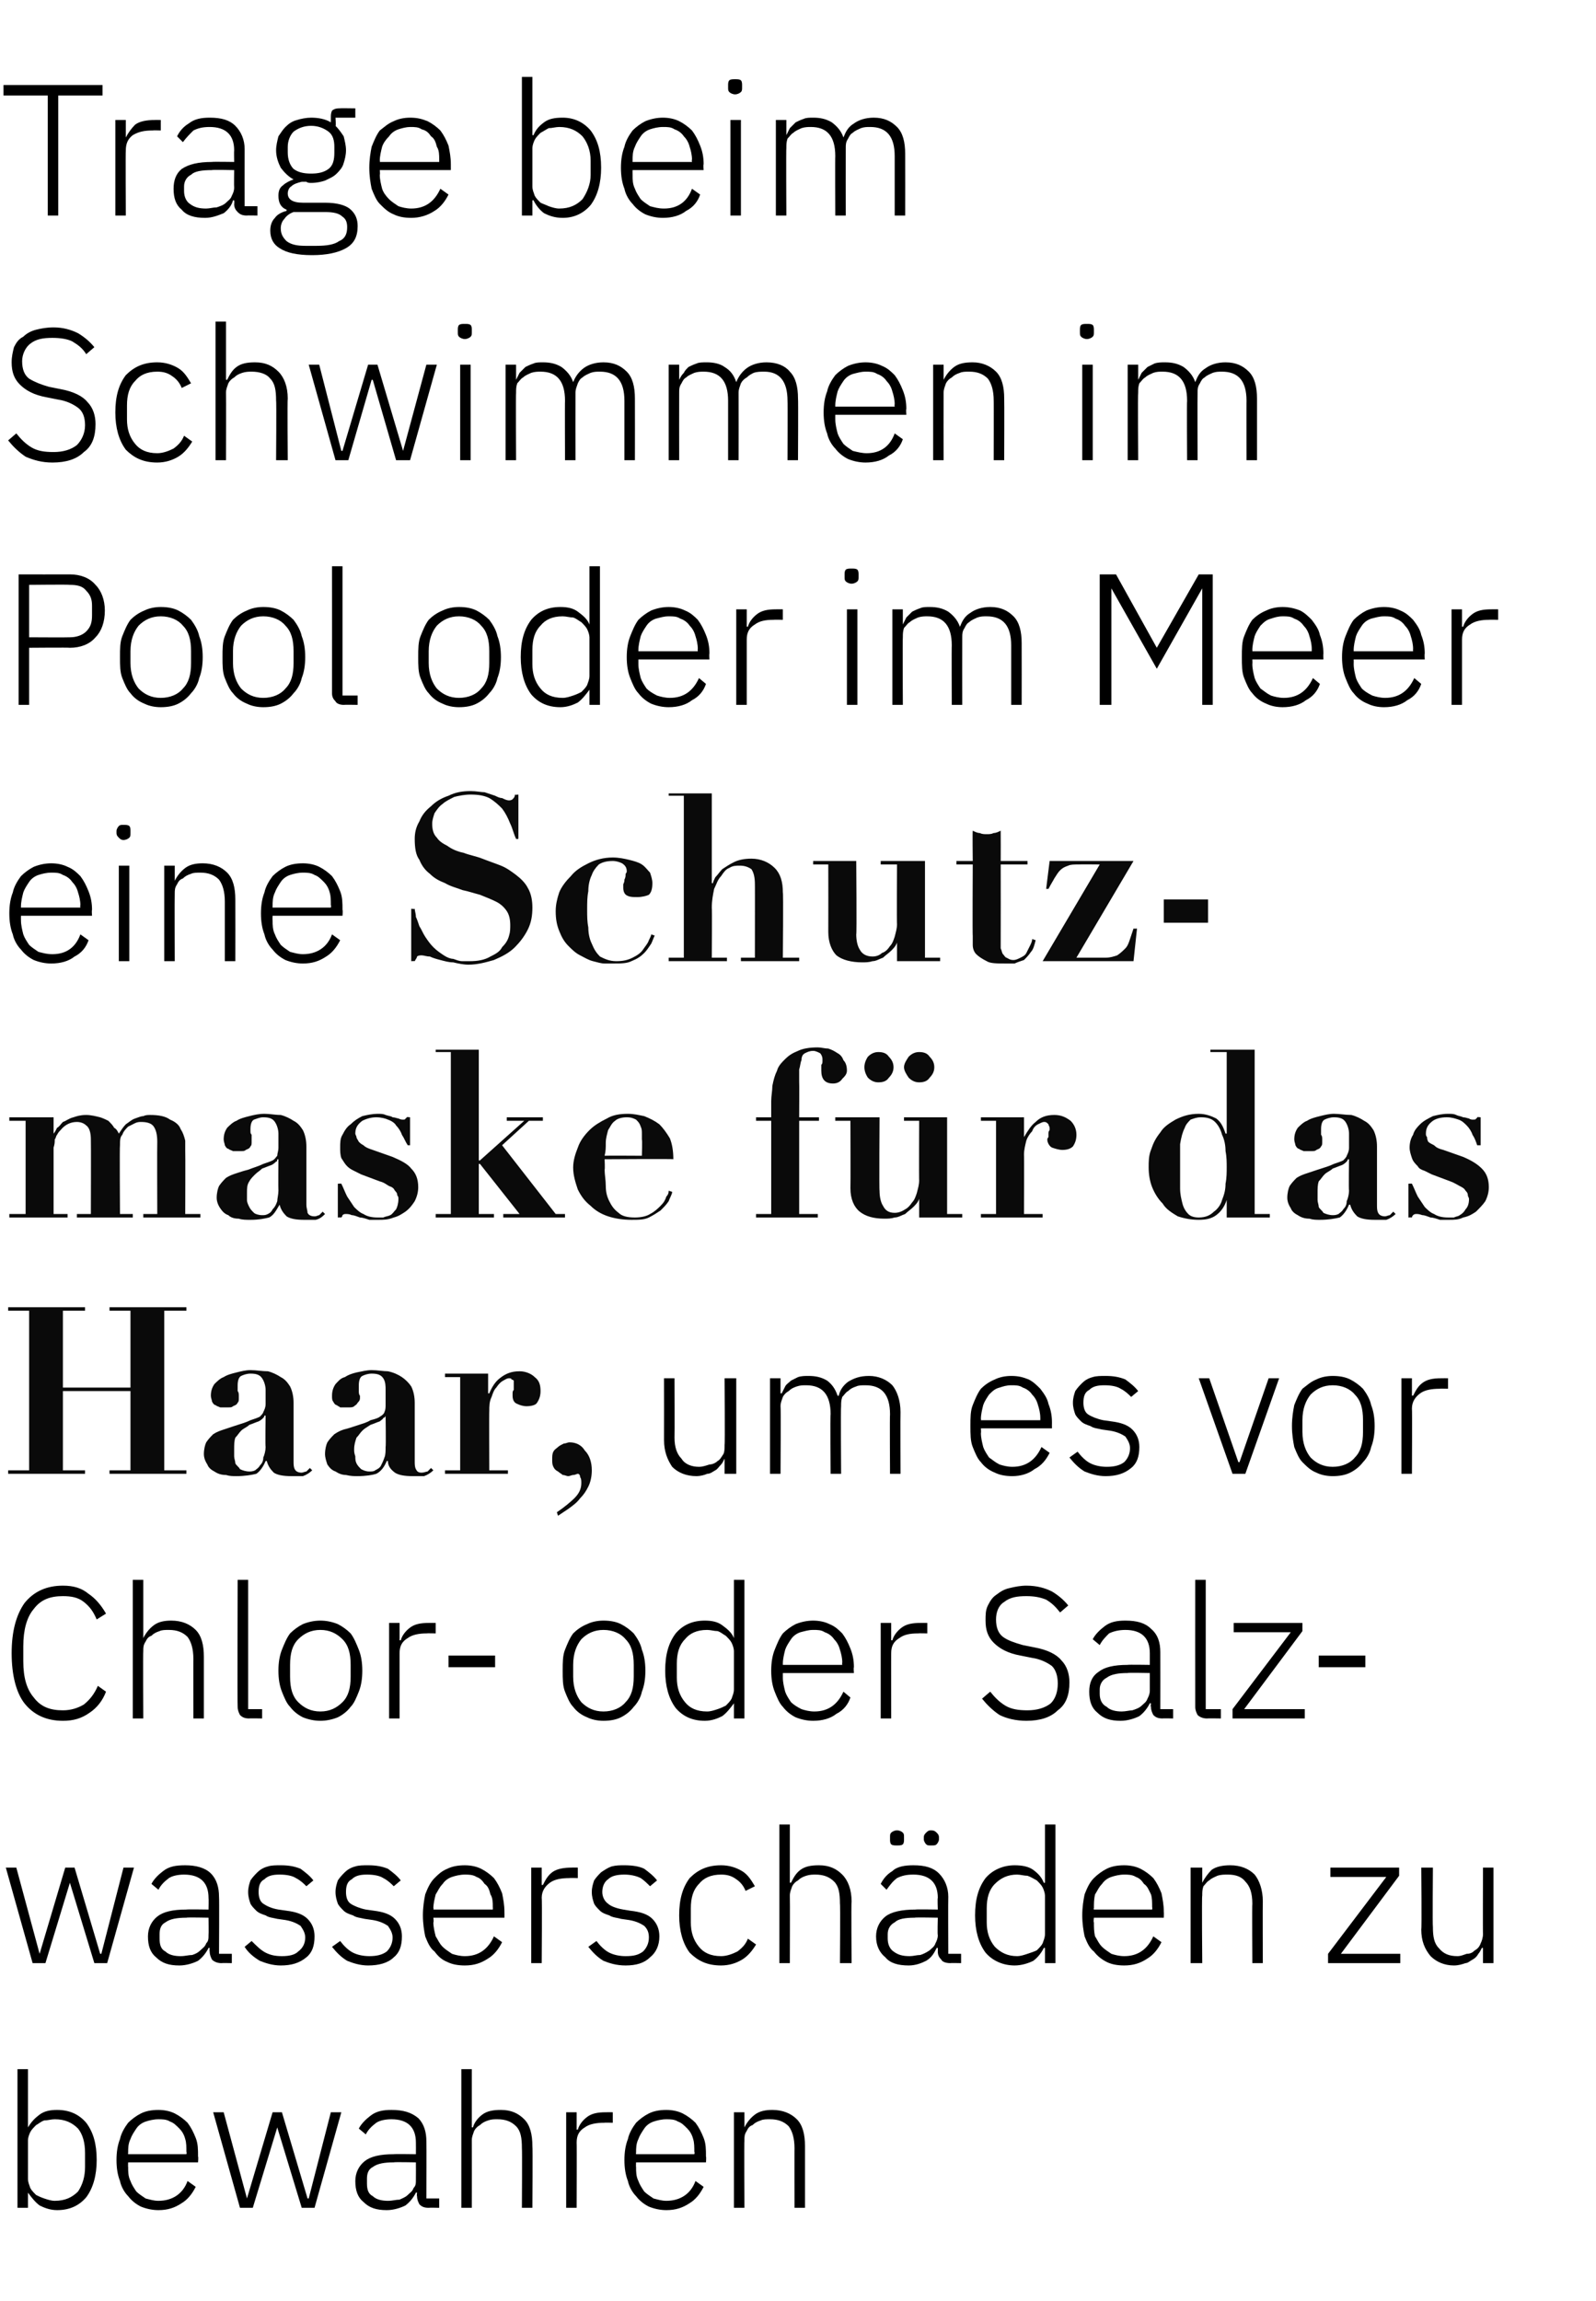 <?xml version="1.0" standalone="no"?><!DOCTYPE svg PUBLIC "-//W3C//DTD SVG 1.1//EN" "http://www.w3.org/Graphics/SVG/1.1/DTD/svg11.dtd"><svg xmlns="http://www.w3.org/2000/svg" version="1.1" width="137px" height="197.5px" viewBox="0 -6 137 197.5" style="top:-6px"><desc>Trage beim Schwimmen im Pool oder im Meer eine Schutzmaske f r das Haar, um es vor Chlor oder Salzwassersch den zu be...</desc><defs/><g id="Polygon226241"><path d="m1.5 171.6l.9 0l0 5c0 0 .05 0 0 0c.3-.5.6-.8 1-1.1c.4-.3.9-.4 1.5-.4c1.1 0 1.9.4 2.5 1.1c.6.8.9 1.8.9 3.2c0 1.3-.3 2.4-.9 3.2c-.6.7-1.4 1.1-2.5 1.1c-.6 0-1.1-.2-1.5-.4c-.4-.3-.7-.7-1-1.1c.05-.03 0 0 0 0l0 1.3l-.9 0l0-11.9zm3.2 11.3c.9 0 1.5-.3 2-.8c.4-.6.6-1.3.6-2.1c0 0 0-1.2 0-1.2c0-.9-.2-1.6-.6-2.1c-.5-.5-1.1-.8-2-.8c-.3 0-.6.1-.9.1c-.3.1-.5.3-.7.4c-.2.2-.4.4-.5.6c-.1.2-.2.5-.2.7c0 0 0 3.3 0 3.3c0 .3.1.5.2.8c.1.2.3.4.5.6c.2.1.4.2.7.3c.3.1.6.2.9.2zm8.9.8c-.5 0-1-.1-1.5-.3c-.4-.2-.8-.5-1.1-.9c-.3-.3-.6-.8-.7-1.3c-.2-.5-.3-1.1-.3-1.8c0-.7.1-1.3.3-1.8c.1-.5.4-1 .7-1.4c.3-.3.7-.6 1.1-.8c.4-.2.9-.3 1.5-.3c.5 0 1 .1 1.4.3c.4.2.8.5 1.1.8c.3.4.5.8.7 1.3c.2.5.2 1 .2 1.6c.04.04 0 .5 0 .5l-6 0c0 0-.02.38 0 .4c0 .4 0 .8.2 1.2c.1.3.3.6.5.9c.2.2.5.4.8.6c.4.1.7.2 1.1.2c1.2 0 2.1-.6 2.5-1.7c0 0 .7.5.7.5c-.3.6-.7 1.1-1.2 1.4c-.6.4-1.2.6-2 .6zm0-7.8c-.4 0-.8.1-1.1.2c-.3.1-.6.3-.8.6c-.2.3-.4.6-.5.9c-.2.4-.2.8-.2 1.2c-.02-.01 0 .1 0 .1l5 0c0 0 .05-.16 0-.2c0-.4 0-.8-.1-1.1c-.1-.4-.3-.7-.5-.9c-.3-.3-.5-.5-.8-.6c-.3-.2-.7-.2-1-.2zm4.7-.6l.9 0l2 7.4l0 0l2.2-7.4l.8 0l2.2 7.4l.1 0l1.9-7.4l.9 0l-2.3 8.2l-1.1 0l-2.1-6.9l0 0l-2.1 6.9l-1.1 0l-2.3-8.2zm18.5 8.2c-.4 0-.6-.1-.8-.3c-.1-.2-.2-.4-.2-.7c-.04-.03 0-.3 0-.3c0 0-.12-.02-.1 0c-.2.4-.5.8-.9 1.1c-.4.2-1 .4-1.6.4c-.9 0-1.5-.2-2-.7c-.5-.4-.7-1-.7-1.8c0-.7.3-1.3.8-1.7c.5-.4 1.3-.6 2.5-.6c.02-.03 1.9 0 1.9 0c0 0 .01-.99 0-1c0-1.3-.7-2-2.1-2c-.5 0-1 .1-1.3.3c-.4.3-.7.6-.9 1c0 0-.6-.5-.6-.5c.2-.4.6-.8 1-1.1c.5-.4 1.1-.5 1.8-.5c1 0 1.7.2 2.3.7c.5.5.7 1.2.7 2c.02.04 0 4.9 0 4.9l1.1 0l0 .8c0 0-.9-.02-.9 0zm-3.5-.6c.4 0 .7-.1 1-.1c.2-.1.5-.2.7-.4c.2-.2.4-.3.5-.6c.2-.2.2-.4.2-.7c.01-.01 0-1.5 0-1.5c0 0-1.91-.04-1.9 0c-.8 0-1.4.1-1.8.4c-.4.2-.5.6-.5 1c0 0 0 .4 0 .4c0 .5.1.9.5 1.1c.3.3.8.4 1.3.4zm6.3-11.3l.9 0l0 5c0 0 .06-.02.1 0c.1-.4.4-.8.8-1.1c.4-.3.9-.4 1.6-.4c.9 0 1.5.3 2 .8c.5.5.7 1.3.7 2.3c.04.02 0 5.3 0 5.3l-.9 0c0 0 .03-5.12 0-5.1c0-.9-.1-1.5-.5-1.9c-.4-.4-.9-.6-1.6-.6c-.3 0-.5 0-.8.1c-.3.1-.5.2-.7.4c-.2.1-.4.3-.5.5c-.1.3-.2.5-.2.8c.01.02 0 5.8 0 5.8l-.9 0l0-11.9zm9 11.9l0-8.2l.9 0l0 1.5c0 0 .08-.04.1 0c.1-.4.4-.8.8-1.1c.4-.3.9-.4 1.6-.4c.03-.01.6 0 .6 0l0 .9c0 0-.74-.02-.7 0c-.7 0-1.3.1-1.7.4c-.5.3-.7.7-.7 1.3c.02-.02 0 5.6 0 5.6l-.9 0zm8.6.2c-.5 0-1-.1-1.5-.3c-.4-.2-.8-.5-1.1-.9c-.3-.3-.6-.8-.7-1.3c-.2-.5-.3-1.1-.3-1.8c0-.7.1-1.3.3-1.8c.1-.5.4-1 .7-1.4c.3-.3.7-.6 1.1-.8c.4-.2.9-.3 1.5-.3c.5 0 1 .1 1.4.3c.4.2.8.5 1.1.8c.3.4.5.8.7 1.3c.2.5.2 1 .2 1.6c.04.04 0 .5 0 .5l-6 0c0 0-.02.38 0 .4c0 .4 0 .8.2 1.2c.1.3.3.6.5.9c.2.2.5.4.8.6c.4.1.7.2 1.1.2c1.2 0 2.1-.6 2.5-1.7c0 0 .7.5.7.5c-.3.6-.7 1.1-1.2 1.4c-.6.4-1.2.6-2 .6zm0-7.8c-.4 0-.8.1-1.1.2c-.3.1-.6.3-.8.6c-.2.3-.4.6-.5.9c-.2.4-.2.8-.2 1.2c-.02-.01 0 .1 0 .1l5 0c0 0 .05-.16 0-.2c0-.4 0-.8-.1-1.1c-.1-.4-.3-.7-.5-.9c-.3-.3-.5-.5-.8-.6c-.3-.2-.7-.2-1-.2zm5.8 7.6l0-8.2l.9 0l0 1.3c0 0 .02-.02 0 0c.2-.4.5-.8.9-1.1c.4-.3.9-.4 1.5-.4c.9 0 1.6.3 2.1.8c.5.5.7 1.3.7 2.3c0 .02 0 5.3 0 5.3l-.9 0c0 0-.01-5.12 0-5.1c0-.9-.2-1.5-.5-1.9c-.4-.4-.9-.6-1.6-.6c-.3 0-.6 0-.8.1c-.3.1-.5.2-.7.4c-.3.1-.4.3-.5.5c-.2.3-.2.5-.2.8c-.03.02 0 5.8 0 5.8l-.9 0z" stroke="none" fill="#000"/></g><g id="Polygon226240"><path d="m.5 154.3l.9 0l2 7.4l0 0l2.2-7.4l.8 0l2.2 7.4l.1 0l1.9-7.4l.9 0l-2.3 8.2l-1.1 0l-2.1-6.9l0 0l-2.1 6.9l-1.1 0l-2.3-8.2zm18.5 8.2c-.3 0-.6-.1-.8-.3c-.1-.2-.2-.4-.2-.7c-.03-.03 0-.3 0-.3c0 0-.11-.02-.1 0c-.2.4-.5.8-.9 1.1c-.4.2-1 .4-1.6.4c-.9 0-1.5-.2-2-.7c-.5-.4-.7-1-.7-1.8c0-.7.3-1.3.8-1.7c.5-.4 1.3-.6 2.5-.6c.03-.03 1.9 0 1.9 0c0 0 .02-.99 0-1c0-1.3-.7-2-2.1-2c-.5 0-1 .1-1.3.3c-.4.3-.7.6-.9 1c0 0-.6-.5-.6-.5c.2-.4.6-.8 1-1.1c.5-.4 1.1-.5 1.9-.5c.9 0 1.7.2 2.2.7c.5.5.7 1.2.7 2c.03.04 0 4.9 0 4.9l1.1 0l0 .8c0 0-.89-.02-.9 0zm-3.5-.6c.4 0 .7-.1 1-.1c.3-.1.5-.2.7-.4c.2-.2.4-.3.5-.6c.2-.2.2-.4.2-.7c.02-.01 0-1.5 0-1.5c0 0-1.9-.04-1.9 0c-.8 0-1.4.1-1.8.4c-.4.2-.5.6-.5 1c0 0 0 .4 0 .4c0 .5.1.9.5 1.1c.3.3.8.4 1.3.4zm8.6.8c-.7 0-1.3-.2-1.8-.4c-.5-.3-1-.7-1.3-1.2c0 0 .6-.5.6-.5c.4.4.8.8 1.2 1c.4.2.8.3 1.4.3c.6 0 1.1-.1 1.4-.4c.4-.3.6-.7.6-1.2c0-.4-.2-.7-.4-1c-.3-.2-.7-.4-1.3-.5c0 0-.7-.1-.7-.1c-.4-.1-.7-.1-1-.3c-.3-.1-.6-.2-.8-.4c-.2-.2-.4-.4-.5-.6c-.1-.3-.2-.6-.2-1c0-.4.1-.7.2-1c.2-.3.4-.5.6-.7c.2-.2.5-.4.9-.5c.3-.1.7-.1 1.1-.1c.7 0 1.2.1 1.7.3c.4.3.8.6 1.1 1c0 0-.6.5-.6.5c-.2-.2-.5-.5-.9-.7c-.3-.2-.8-.3-1.4-.3c-.6 0-1 .1-1.3.4c-.4.2-.5.6-.5 1.1c0 .4.1.8.4 1c.3.2.7.4 1.3.5c0 0 .7.1.7.1c.8.1 1.4.3 1.8.7c.4.4.6.9.6 1.5c0 .8-.2 1.4-.7 1.8c-.6.5-1.3.7-2.2.7zm7.5 0c-.7 0-1.3-.2-1.8-.4c-.5-.3-.9-.7-1.3-1.2c0 0 .7-.5.7-.5c.3.4.7.8 1.1 1c.4.2.9.3 1.4.3c.6 0 1.1-.1 1.5-.4c.3-.3.5-.7.5-1.2c0-.4-.2-.7-.4-1c-.3-.2-.7-.4-1.3-.5c0 0-.7-.1-.7-.1c-.4-.1-.7-.1-1-.3c-.3-.1-.6-.2-.8-.4c-.2-.2-.4-.4-.5-.6c-.1-.3-.2-.6-.2-1c0-.4.1-.7.2-1c.2-.3.4-.5.6-.7c.2-.2.5-.4.9-.5c.3-.1.7-.1 1.1-.1c.7 0 1.2.1 1.7.3c.4.3.8.6 1.1 1c0 0-.6.5-.6.5c-.2-.2-.5-.5-.9-.7c-.3-.2-.8-.3-1.4-.3c-.6 0-1 .1-1.3.4c-.4.2-.5.6-.5 1.1c0 .4.1.8.4 1c.3.2.8.4 1.3.5c0 0 .7.1.7.1c.8.1 1.4.3 1.8.7c.4.4.6.9.6 1.5c0 .8-.2 1.4-.7 1.8c-.5.5-1.3.7-2.2.7zm8.3 0c-.6 0-1.1-.1-1.5-.3c-.5-.2-.8-.5-1.1-.9c-.4-.3-.6-.8-.8-1.3c-.1-.5-.2-1.1-.2-1.8c0-.7.1-1.3.2-1.8c.2-.5.4-1 .8-1.4c.3-.3.6-.6 1.1-.8c.4-.2.9-.3 1.5-.3c.5 0 1 .1 1.4.3c.4.2.8.5 1.1.8c.3.4.5.8.7 1.3c.1.5.2 1 .2 1.6c.01.04 0 .5 0 .5l-6.1 0c0 0 .05.38 0 .4c0 .4.1.8.2 1.2c.2.3.3.6.6.9c.2.2.5.4.8.6c.3.1.7.2 1.1.2c1.2 0 2-.6 2.5-1.7c0 0 .7.5.7.5c-.3.6-.7 1.1-1.2 1.4c-.6.4-1.2.6-2 .6zm0-7.8c-.4 0-.8.1-1.1.2c-.3.1-.6.3-.8.6c-.3.3-.4.6-.6.9c-.1.4-.2.8-.2 1.2c.05-.01 0 .1 0 .1l5.1 0c0 0 .02-.16 0-.2c0-.4 0-.8-.2-1.1c-.1-.4-.2-.7-.5-.9c-.2-.3-.4-.5-.7-.6c-.3-.2-.7-.2-1-.2zm5.7 7.6l0-8.2l.9 0l0 1.5c0 0 .11-.04.1 0c.2-.4.4-.8.8-1.1c.4-.3 1-.4 1.7-.4c-.04-.01.5 0 .5 0l0 .9c0 0-.72-.02-.7 0c-.7 0-1.3.1-1.7.4c-.4.3-.7.7-.7 1.3c.04-.02 0 5.6 0 5.6l-.9 0zm8.1.2c-.8 0-1.4-.2-1.9-.4c-.5-.3-.9-.7-1.3-1.2c0 0 .7-.5.7-.5c.3.4.7.8 1.1 1c.4.2.9.3 1.4.3c.7 0 1.1-.1 1.5-.4c.3-.3.5-.7.5-1.2c0-.4-.1-.7-.4-1c-.3-.2-.7-.4-1.3-.5c0 0-.7-.1-.7-.1c-.3-.1-.7-.1-1-.3c-.3-.1-.6-.2-.8-.4c-.2-.2-.4-.4-.5-.6c-.1-.3-.2-.6-.2-1c0-.4.1-.7.2-1c.2-.3.4-.5.6-.7c.3-.2.6-.4.9-.5c.4-.1.7-.1 1.1-.1c.7 0 1.3.1 1.7.3c.4.3.8.6 1.1 1c0 0-.6.5-.6.5c-.2-.2-.5-.5-.8-.7c-.4-.2-.9-.3-1.4-.3c-.6 0-1.1.1-1.4.4c-.3.2-.5.6-.5 1.1c0 .4.2.8.5 1c.2.2.7.4 1.3.5c0 0 .6.1.6.1c.9.1 1.5.3 1.9.7c.4.4.6.9.6 1.5c0 .8-.3 1.4-.8 1.8c-.5.5-1.2.7-2.1.7zm8.2 0c-1.2 0-2-.4-2.7-1.1c-.6-.8-.9-1.9-.9-3.2c0-1.4.3-2.4.9-3.2c.7-.7 1.5-1.1 2.7-1.1c.7 0 1.3.2 1.8.5c.5.3.8.8 1.1 1.3c0 0-.8.4-.8.4c-.2-.5-.5-.8-.8-1c-.4-.3-.8-.4-1.3-.4c-.9 0-1.5.3-1.9.8c-.5.5-.7 1.2-.7 2.1c0 0 0 1.2 0 1.2c0 .8.2 1.5.7 2.1c.4.5 1 .8 1.9.8c.5 0 1-.2 1.4-.4c.4-.3.7-.6.9-1.1c0 0 .7.5.7.5c-.3.5-.7 1-1.2 1.3c-.5.3-1.1.5-1.8.5zm5-12.1l.9 0l0 5c0 0 .07-.02.1 0c.2-.4.4-.8.8-1.1c.4-.3.9-.4 1.6-.4c.9 0 1.5.3 2 .8c.5.5.8 1.3.8 2.3c-.04.02 0 5.3 0 5.3l-1 0c0 0 .04-5.12 0-5.1c0-.9-.1-1.5-.5-1.9c-.4-.4-.9-.6-1.6-.6c-.2 0-.5 0-.8.1c-.3.1-.5.2-.7.4c-.2.1-.4.3-.5.5c-.1.3-.2.5-.2.8c.02.02 0 5.8 0 5.8l-.9 0l0-11.9zm14.7 11.9c-.4 0-.7-.1-.8-.3c-.2-.2-.3-.4-.3-.7c.01-.03 0-.3 0-.3c0 0-.07-.02-.1 0c-.2.4-.4.8-.9 1.1c-.4.2-.9.4-1.5.4c-.9 0-1.6-.2-2-.7c-.5-.4-.8-1-.8-1.8c0-.7.3-1.3.8-1.7c.5-.4 1.4-.6 2.6-.6c-.02-.03 1.9 0 1.9 0c0 0-.04-.99 0-1c0-1.3-.7-2-2.1-2c-.6 0-1 .1-1.4.3c-.4.3-.6.6-.9 1c0 0-.5-.5-.5-.5c.2-.4.5-.8 1-1.1c.4-.4 1.1-.5 1.8-.5c1 0 1.7.2 2.2.7c.5.5.8 1.2.8 2c-.02.04 0 4.9 0 4.9l1.1 0l0 .8c0 0-.95-.02-.9 0zm-3.5-.6c.3 0 .6-.1.9-.1c.3-.1.5-.2.8-.4c.2-.2.4-.3.5-.6c.1-.2.2-.4.2-.7c-.04-.01 0-1.5 0-1.5c0 0-1.96-.04-2 0c-.8 0-1.4.1-1.7.4c-.4.2-.6.6-.6 1c0 0 0 .4 0 .4c0 .5.2.9.5 1.1c.4.3.8.4 1.4.4zm-1.1-9.5c-.2 0-.4 0-.5-.1c-.1-.1-.1-.3-.1-.4c0 0 0-.2 0-.2c0-.2 0-.3.1-.4c.1-.1.3-.2.5-.2c.2 0 .4.1.5.2c.1.1.1.2.1.4c0 0 0 .2 0 .2c0 .1 0 .3-.1.4c-.1.1-.3.1-.5.1zm2.9 0c-.2 0-.3 0-.4-.1c-.1-.1-.2-.3-.2-.4c0 0 0-.2 0-.2c0-.2.1-.3.2-.4c.1-.1.2-.2.4-.2c.3 0 .4.1.5.2c.1.1.2.2.2.4c0 0 0 .2 0 .2c0 .1-.1.3-.2.4c-.1.1-.2.1-.5.1zm9.8 8.8c0 0-.08-.03-.1 0c-.2.4-.5.8-.9 1.1c-.4.2-1 .4-1.6.4c-1 0-1.9-.4-2.5-1.1c-.6-.8-.9-1.9-.9-3.2c0-1.4.3-2.4.9-3.2c.6-.7 1.5-1.1 2.5-1.1c.6 0 1.2.1 1.6.4c.4.3.7.6.9 1.1c.02 0 .1 0 .1 0l0-5l.9 0l0 11.9l-.9 0l0-1.3zm-2.4.7c.3 0 .6-.1.9-.2c.3-.1.6-.2.8-.3c.2-.2.4-.4.5-.6c.1-.3.2-.5.2-.8c0 0 0-3.3 0-3.3c0-.2-.1-.5-.2-.7c-.1-.2-.3-.4-.5-.6c-.2-.1-.5-.3-.8-.4c-.3 0-.6-.1-.9-.1c-.8 0-1.4.3-1.9.8c-.5.5-.7 1.2-.7 2.1c0 0 0 1.2 0 1.2c0 .8.2 1.5.7 2.1c.5.5 1.1.8 1.9.8zm9.2.8c-.6 0-1.1-.1-1.5-.3c-.4-.2-.8-.5-1.1-.9c-.4-.3-.6-.8-.8-1.3c-.1-.5-.2-1.1-.2-1.8c0-.7.1-1.3.2-1.8c.2-.5.4-1 .8-1.4c.3-.3.7-.6 1.1-.8c.4-.2.9-.3 1.5-.3c.5 0 1 .1 1.4.3c.4.2.8.5 1.1.8c.3.4.5.8.7 1.3c.1.5.2 1 .2 1.6c.02.04 0 .5 0 .5l-6 0c0 0-.05.38 0 .4c0 .4 0 .8.1 1.2c.2.3.3.6.6.9c.2.2.5.4.8.6c.3.1.7.2 1.1.2c1.2 0 2-.6 2.5-1.7c0 0 .7.5.7.5c-.3.6-.7 1.1-1.2 1.4c-.6.4-1.2.6-2 .6zm0-7.8c-.4 0-.8.1-1.1.2c-.3.1-.6.3-.8.6c-.3.3-.4.6-.6.9c-.1.4-.1.8-.1 1.2c-.05-.01 0 .1 0 .1l5 0c0 0 .03-.16 0-.2c0-.4 0-.8-.1-1.1c-.2-.4-.3-.7-.6-.9c-.2-.3-.4-.5-.7-.6c-.3-.2-.7-.2-1-.2zm5.7 7.6l0-8.2l1 0l0 1.3c0 0 0-.02 0 0c.2-.4.5-.8.8-1.1c.4-.3 1-.4 1.6-.4c.9 0 1.6.3 2.1.8c.4.5.7 1.3.7 2.3c-.02.02 0 5.3 0 5.3l-.9 0c0 0-.03-5.12 0-5.1c0-.9-.2-1.5-.6-1.9c-.3-.4-.8-.6-1.5-.6c-.3 0-.6 0-.9.1c-.2.1-.5.2-.7.4c-.2.1-.3.3-.5.5c-.1.3-.1.5-.1.8c-.05.02 0 5.8 0 5.8l-1 0zm11.8 0l0-.8l5-6.6l-4.8 0l0-.8l5.9 0l0 .7l-5 6.7l5.1 0l0 .8l-6.2 0zm13.3-1.3c0 0-.09-.02-.1 0c-.1.2-.2.4-.3.5c-.1.2-.3.4-.5.5c-.2.1-.4.3-.6.3c-.3.1-.6.2-1 .2c-.8 0-1.5-.3-2-.8c-.5-.6-.8-1.3-.8-2.3c.05-.05 0-5.3 0-5.3l1 0c0 0-.04 5.08 0 5.1c0 .8.1 1.4.5 1.8c.4.5.9.7 1.6.7c.3 0 .5-.1.8-.2c.3 0 .5-.1.7-.3c.2-.1.4-.3.5-.6c.1-.2.2-.5.2-.8c-.02.03 0-5.7 0-5.7l.9 0l0 8.2l-.9 0l0-1.3z" stroke="none" fill="#000"/></g><g id="Polygon226239"><path d="m5.4 141.7c-1.4 0-2.5-.5-3.3-1.5c-.7-.9-1.1-2.4-1.1-4.3c0-1.9.4-3.3 1.1-4.3c.8-1 1.9-1.5 3.3-1.5c.9 0 1.6.2 2.2.7c.6.4 1.1 1 1.5 1.7c0 0-.8.5-.8.5c-.3-.7-.6-1.1-1.1-1.5c-.5-.4-1.1-.5-1.8-.5c-1.1 0-1.9.3-2.5 1.1c-.6.7-.9 1.8-.9 3.2c0 0 0 1.3 0 1.3c0 1.4.3 2.4.9 3.1c.6.8 1.4 1.1 2.5 1.1c.7 0 1.3-.2 1.8-.5c.5-.4.9-.9 1.2-1.6c0 0 .7.5.7.5c-.3.8-.8 1.4-1.4 1.8c-.7.5-1.4.7-2.3.7zm6-12.1l.9 0l0 5c0 0 .02-.02 0 0c.2-.4.5-.8.9-1.1c.4-.3.9-.4 1.5-.4c.9 0 1.6.3 2.1.8c.5.5.7 1.3.7 2.3c0 .02 0 5.3 0 5.3l-.9 0c0 0-.01-5.12 0-5.1c0-.9-.2-1.5-.5-1.9c-.4-.4-.9-.6-1.6-.6c-.3 0-.6 0-.8.1c-.3.1-.5.2-.7.4c-.3.1-.4.3-.5.5c-.2.3-.2.5-.2.8c-.03.02 0 5.8 0 5.8l-.9 0l0-11.9zm10 11.9c-.4 0-.6-.1-.8-.3c-.1-.2-.2-.4-.2-.7c-.03-.01 0-10.9 0-10.9l.9 0l0 11.1l1.2 0l0 .8c0 0-1.12-.02-1.1 0zm6.1.2c-.5 0-1-.1-1.5-.3c-.4-.2-.8-.5-1.1-.9c-.3-.3-.5-.8-.7-1.3c-.2-.5-.3-1.1-.3-1.8c0-.7.1-1.3.3-1.8c.2-.5.4-1 .7-1.4c.3-.3.7-.6 1.1-.8c.5-.2 1-.3 1.5-.3c.5 0 1 .1 1.5.3c.4.2.8.5 1.1.8c.3.4.5.9.7 1.4c.2.5.3 1.1.3 1.8c0 .7-.1 1.3-.3 1.8c-.2.5-.4 1-.7 1.3c-.3.4-.7.7-1.1.9c-.5.2-1 .3-1.5.3zm0-.8c.8 0 1.4-.3 1.9-.8c.5-.5.7-1.2.7-2.2c0 0 0-1 0-1c0-1-.2-1.7-.7-2.2c-.5-.5-1.1-.8-1.9-.8c-.8 0-1.4.3-1.9.8c-.5.5-.7 1.2-.7 2.2c0 0 0 1 0 1c0 1 .2 1.7.7 2.2c.5.5 1.1.8 1.9.8zm5.9.6l0-8.2l.9 0l0 1.5c0 0 .07-.04.1 0c.1-.4.4-.8.8-1.1c.4-.3.9-.4 1.6-.4c.02-.01.6 0 .6 0l0 .9c0 0-.76-.02-.8 0c-.6 0-1.2.1-1.6.4c-.5.3-.7.7-.7 1.3c0-.02 0 5.6 0 5.6l-.9 0zm5.1-4.4l0-1l4 0l0 1l-4 0zm13.3 4.6c-.5 0-1-.1-1.4-.3c-.5-.2-.9-.5-1.2-.9c-.3-.3-.5-.8-.7-1.3c-.2-.5-.2-1.1-.2-1.8c0-.7 0-1.3.2-1.8c.2-.5.4-1 .7-1.4c.3-.3.7-.6 1.2-.8c.4-.2.9-.3 1.4-.3c.6 0 1.1.1 1.5.3c.4.2.8.5 1.1.8c.3.4.6.9.7 1.4c.2.5.3 1.1.3 1.8c0 .7-.1 1.3-.3 1.8c-.1.5-.4 1-.7 1.3c-.3.4-.7.7-1.1.9c-.4.2-.9.3-1.5.3zm0-.8c.8 0 1.5-.3 1.9-.8c.5-.5.7-1.2.7-2.2c0 0 0-1 0-1c0-1-.2-1.7-.7-2.2c-.4-.5-1.1-.8-1.9-.8c-.8 0-1.4.3-1.9.8c-.4.5-.7 1.2-.7 2.2c0 0 0 1 0 1c0 1 .3 1.7.7 2.2c.5.5 1.1.8 1.9.8zm11.2-.7c0 0-.04-.03 0 0c-.3.4-.6.8-1 1.1c-.4.2-.9.4-1.5.4c-1.1 0-1.9-.4-2.5-1.1c-.6-.8-.9-1.9-.9-3.2c0-1.4.3-2.4.9-3.2c.6-.7 1.4-1.1 2.5-1.1c.6 0 1.1.1 1.5.4c.4.3.8.6 1 1.1c-.04 0 0 0 0 0l0-5l.9 0l0 11.9l-.9 0l0-1.3zm-2.3.7c.3 0 .6-.1.9-.2c.3-.1.5-.2.7-.3c.2-.2.4-.4.5-.6c.1-.3.2-.5.2-.8c0 0 0-3.3 0-3.3c0-.2-.1-.5-.2-.7c-.1-.2-.3-.4-.5-.6c-.2-.1-.4-.3-.7-.4c-.3 0-.6-.1-.9-.1c-.9 0-1.5.3-1.9.8c-.5.5-.7 1.2-.7 2.1c0 0 0 1.2 0 1.2c0 .8.2 1.5.7 2.1c.4.5 1 .8 1.9.8zm9.1.8c-.5 0-1-.1-1.5-.3c-.4-.2-.8-.5-1.1-.9c-.3-.3-.5-.8-.7-1.3c-.2-.5-.3-1.1-.3-1.8c0-.7.1-1.3.3-1.8c.2-.5.4-1 .7-1.4c.3-.3.7-.6 1.1-.8c.5-.2 1-.3 1.5-.3c.5 0 1 .1 1.4.3c.5.2.8.5 1.1.8c.3.4.5.8.7 1.3c.2.5.3 1 .3 1.6c-.04.04 0 .5 0 .5l-6.1 0c0 0 0 .38 0 .4c0 .4.1.8.2 1.2c.1.3.3.6.5.9c.2.2.5.4.9.6c.3.1.7.2 1.1.2c1.2 0 2-.6 2.5-1.7c0 0 .6.5.6.5c-.2.6-.6 1.1-1.2 1.4c-.5.4-1.2.6-2 .6zm0-7.8c-.4 0-.7.1-1.1.2c-.3.1-.6.3-.8.6c-.2.3-.4.6-.5.9c-.1.4-.2.8-.2 1.2c0-.01 0 .1 0 .1l5.1 0c0 0-.03-.16 0-.2c0-.4-.1-.8-.2-1.1c-.1-.4-.3-.7-.5-.9c-.2-.3-.5-.5-.8-.6c-.3-.2-.6-.2-1-.2zm5.8 7.6l0-8.2l.9 0l0 1.5c0 0 .06-.04.1 0c.1-.4.4-.8.8-1.1c.4-.3.9-.4 1.6-.4c.01-.01.6 0 .6 0l0 .9c0 0-.77-.02-.8 0c-.7 0-1.2.1-1.6.4c-.5.3-.7.7-.7 1.3c-.01-.02 0 5.6 0 5.6l-.9 0zm12.5.2c-.9 0-1.7-.2-2.3-.5c-.6-.4-1.1-.9-1.5-1.4c0 0 .7-.6.7-.6c.4.5.8.9 1.3 1.2c.5.3 1.1.4 1.9.4c.8 0 1.5-.2 2-.6c.4-.4.6-1 .6-1.7c0-.7-.2-1.2-.5-1.5c-.4-.3-1-.6-1.7-.7c0 0-1-.2-1-.2c-1.1-.2-1.8-.6-2.3-1.1c-.5-.5-.7-1.1-.7-1.9c0-.5 0-.9.2-1.3c.2-.4.4-.7.7-.9c.4-.3.7-.5 1.2-.6c.4-.1.9-.2 1.4-.2c.9 0 1.6.2 2.2.5c.5.3 1 .7 1.4 1.2c0 0-.7.6-.7.6c-.4-.5-.7-.8-1.2-1.1c-.5-.2-1-.3-1.7-.3c-.8 0-1.4.1-1.9.5c-.5.3-.7.9-.7 1.5c0 .7.2 1.2.6 1.5c.4.3 1 .5 1.7.7c0 0 1 .2 1 .2c1.1.2 1.9.6 2.3 1.1c.5.5.7 1.2.7 1.9c0 1.1-.3 1.9-1 2.4c-.6.6-1.5.9-2.7.9zm11.7-.2c-.4 0-.6-.1-.8-.3c-.1-.2-.2-.4-.2-.7c-.05-.03 0-.3 0-.3c0 0-.13-.02-.1 0c-.2.4-.5.8-.9 1.1c-.4.2-1 .4-1.6.4c-.9 0-1.5-.2-2-.7c-.5-.4-.7-1-.7-1.8c0-.7.2-1.3.8-1.7c.5-.4 1.3-.6 2.5-.6c.01-.03 1.9 0 1.9 0c0 0 0-.99 0-1c0-1.3-.7-2-2.1-2c-.5 0-1 .1-1.4.3c-.3.3-.6.6-.8 1c0 0-.6-.5-.6-.5c.2-.4.6-.8 1-1.1c.5-.4 1.1-.5 1.8-.5c1 0 1.7.2 2.2.7c.6.5.8 1.2.8 2c.01.04 0 4.9 0 4.9l1.1 0l0 .8c0 0-.91-.02-.9 0zm-3.5-.6c.3 0 .7-.1.9-.1c.3-.1.6-.2.8-.4c.2-.2.4-.3.5-.6c.1-.2.2-.4.2-.7c0-.01 0-1.5 0-1.5c0 0-1.92-.04-1.9 0c-.8 0-1.4.1-1.8.4c-.4.2-.6.6-.6 1c0 0 0 .4 0 .4c0 .5.2.9.6 1.1c.3.3.8.4 1.3.4zm7.3.6c-.3 0-.6-.1-.8-.3c-.1-.2-.2-.4-.2-.7c-.01-.01 0-10.9 0-10.9l.9 0l0 11.1l1.3 0l0 .8c0 0-1.2-.02-1.2 0zm2.2 0l0-.8l5-6.6l-4.9 0l0-.8l5.9 0l0 .7l-5 6.7l5.2 0l0 .8l-6.2 0zm7.4-4.4l0-1l4 0l0 1l-4 0z" stroke="none" fill="#000"/></g><g id="Polygon226238"><path d="m62.2 119.2c0 0-.02-.02 0 0c-.1.2-.2.4-.3.5c-.2.2-.3.4-.5.5c-.2.1-.4.3-.7.3c-.2.1-.6.2-.9.2c-.9 0-1.6-.3-2.1-.8c-.4-.6-.7-1.3-.7-2.3c.01-.05 0-5.3 0-5.3l.9 0c0 0 .02 5.08 0 5.1c0 .8.2 1.4.6 1.8c.3.5.9.7 1.5.7c.3 0 .6-.1.9-.2c.2 0 .5-.1.7-.3c.2-.1.3-.3.5-.6c.1-.2.1-.5.1-.8c.04.03 0-5.7 0-5.7l1 0l0 8.2l-1 0l0-1.3zm3.9 1.3l0-8.2l.9 0l0 1.3c0 0 .09-.02.1 0c.1-.2.2-.4.3-.6c.1-.2.3-.3.5-.5c.2-.1.4-.2.6-.3c.3-.1.6-.1.9-.1c.6 0 1.1.1 1.6.4c.4.3.7.7.9 1.3c0 0 .1 0 .1 0c.1-.5.4-.9.8-1.2c.5-.3 1-.5 1.8-.5c.8 0 1.5.3 2 .8c.4.5.7 1.3.7 2.3c-.02.02 0 5.3 0 5.3l-.9 0c0 0-.03-5.12 0-5.1c0-1.7-.7-2.5-2.1-2.5c-.3 0-.6 0-.8.1c-.3.1-.5.2-.7.4c-.2.1-.3.3-.5.5c-.1.3-.1.5-.1.8c-.04.04 0 5.8 0 5.8l-.9 0c0 0-.05-5.12 0-5.1c0-1.7-.7-2.5-2.1-2.5c-.3 0-.5 0-.8.1c-.3.1-.5.2-.7.4c-.2.1-.4.3-.5.5c-.1.3-.2.5-.2.8c.04.02 0 5.8 0 5.8l-.9 0zm20.8.2c-.6 0-1.1-.1-1.5-.3c-.5-.2-.9-.5-1.2-.9c-.3-.3-.5-.8-.7-1.3c-.2-.5-.2-1.1-.2-1.8c0-.7 0-1.3.2-1.8c.2-.5.4-1 .7-1.4c.3-.3.7-.6 1.2-.8c.4-.2.9-.3 1.4-.3c.6 0 1 .1 1.5.3c.4.2.7.5 1 .8c.3.4.6.8.7 1.3c.2.5.3 1 .3 1.6c-.01.04 0 .5 0 .5l-6.1 0c0 0 .03.38 0 .4c0 .4.1.8.2 1.2c.1.3.3.6.5.9c.3.2.5.4.9.6c.3.1.7.2 1.1.2c1.2 0 2-.6 2.5-1.7c0 0 .7.5.7.5c-.3.6-.7 1.1-1.3 1.4c-.5.4-1.2.6-1.9.6zm-.1-7.8c-.4 0-.7.1-1 .2c-.4.1-.6.3-.9.6c-.2.3-.4.6-.5.9c-.1.4-.2.8-.2 1.2c.03-.01 0 .1 0 .1l5.1 0c0 0 0-.16 0-.2c0-.4-.1-.8-.2-1.1c-.1-.4-.3-.7-.5-.9c-.2-.3-.5-.5-.8-.6c-.3-.2-.6-.2-1-.2zm8.1 7.8c-.7 0-1.3-.2-1.8-.4c-.5-.3-.9-.7-1.3-1.2c0 0 .7-.5.7-.5c.3.4.7.8 1.1 1c.4.2.9.3 1.4.3c.6 0 1.1-.1 1.5-.4c.3-.3.5-.7.5-1.2c0-.4-.2-.7-.4-1c-.3-.2-.7-.4-1.3-.5c0 0-.7-.1-.7-.1c-.4-.1-.7-.1-1-.3c-.3-.1-.6-.2-.8-.4c-.2-.2-.4-.4-.5-.6c-.1-.3-.2-.6-.2-1c0-.4.1-.7.2-1c.2-.3.4-.5.6-.7c.2-.2.5-.4.9-.5c.3-.1.7-.1 1.1-.1c.7 0 1.2.1 1.7.3c.4.3.8.6 1.1 1c0 0-.6.5-.6.5c-.2-.2-.5-.5-.9-.7c-.3-.2-.8-.3-1.4-.3c-.6 0-1 .1-1.3.4c-.4.2-.5.6-.5 1.1c0 .4.1.8.4 1c.3.2.8.4 1.3.5c0 0 .7.1.7.1c.8.1 1.4.3 1.8.7c.4.4.6.9.6 1.5c0 .8-.2 1.4-.7 1.8c-.6.5-1.3.7-2.2.7zm8-8.4l.9 0l2.5 7.2l.1 0l2.5-7.2l.9 0l-2.9 8.2l-1.1 0l-2.9-8.2zm11.5 8.4c-.5 0-1-.1-1.4-.3c-.5-.2-.8-.5-1.2-.9c-.3-.3-.5-.8-.7-1.3c-.1-.5-.2-1.1-.2-1.8c0-.7.1-1.3.2-1.8c.2-.5.4-1 .7-1.4c.4-.3.7-.6 1.2-.8c.4-.2.9-.3 1.4-.3c.6 0 1.1.1 1.5.3c.4.2.8.5 1.1.8c.3.4.6.9.7 1.4c.2.5.3 1.1.3 1.8c0 .7-.1 1.3-.3 1.8c-.1.5-.4 1-.7 1.3c-.3.4-.7.7-1.1.9c-.4.2-.9.3-1.5.3zm0-.8c.8 0 1.5-.3 1.9-.8c.5-.5.7-1.2.7-2.2c0 0 0-1 0-1c0-1-.2-1.7-.7-2.2c-.4-.5-1.1-.8-1.9-.8c-.8 0-1.4.3-1.9.8c-.4.5-.7 1.2-.7 2.2c0 0 0 1 0 1c0 1 .3 1.7.7 2.2c.5.5 1.1.8 1.9.8zm5.9.6l0-8.2l.9 0l0 1.5c0 0 .1-.04.1 0c.2-.4.4-.8.8-1.1c.4-.3.9-.4 1.6-.4c.05-.01.6 0 .6 0l0 .9c0 0-.73-.02-.7 0c-.7 0-1.3.1-1.7.4c-.4.3-.7.7-.7 1.3c.03-.02 0 5.6 0 5.6l-.9 0z" stroke="none" fill="#000"/></g><g id="Polygon226237"><path d="m.7 106.2l0 .3l1.8 0l0 13.7l-1.8 0l0 .3l6.6 0l0-.3l-1.9 0l0-6.8l5.8 0l0 6.8l-1.8 0l0 .3l6.6 0l0-.3l-1.9 0l0-13.7l1.9 0l0-.3l-6.6 0l0 .3l1.8 0l0 6.6l-5.8 0l0-6.6l1.9 0l0-.3l-6.6 0zm22.1 9.3c0 0-.04 2.66 0 2.7c0 .3-.1.7-.2.9c0 .3-.1.5-.3.7c-.1.2-.3.3-.4.4c-.2.1-.4.1-.5.1c-.3 0-.6-.1-.8-.2c-.1-.2-.3-.3-.4-.5c0-.2-.1-.4-.1-.6c0-.3 0-.4 0-.6c0-.4 0-.7.1-1c.2-.2.3-.4.5-.6c.2-.2.5-.3.7-.5c.3-.1.5-.2.8-.3c.2-.1.3-.2.4-.3c0 0 .1-.1.1-.2c.02.02.1 0 .1 0zm4 4.7c0 0-.2-.2-.2-.2c-.1.1-.2.2-.3.3c-.1 0-.3.1-.4.1c-.3 0-.5-.1-.6-.3c-.1-.2-.1-.4-.1-.7c0 0 0-5 0-5c0-.5-.1-1-.3-1.4c-.2-.3-.4-.6-.8-.8c-.3-.2-.7-.4-1.1-.5c-.5 0-1-.1-1.5-.1c-.4 0-.8.1-1.2.2c-.4.1-.8.2-1.1.4c-.3.1-.6.4-.8.6c-.2.3-.3.6-.3 1c0 .2.1.4.1.5c.1.2.2.3.3.3c.1.1.2.1.4.2c.1 0 .2 0 .4 0c.1 0 .2 0 .3 0c.2 0 .3 0 .4-.1c.2-.1.3-.1.4-.3c.1-.1.1-.2.1-.4c0-.1 0-.1 0-.2c0-.1 0-.3-.1-.4c0-.1 0-.2 0-.3c0-.1 0-.2 0-.2c0-.4.1-.7.3-.8c.2-.1.5-.2.8-.2c.5 0 .8.1 1 .4c.2.3.3.7.3 1c0 0 0 1.2 0 1.2c0 .3-.1.5-.2.7c0 .1-.2.3-.3.4c-.2.1-.5.2-.8.3c-.4.2-.8.3-1.4.5c-.3.1-.6.2-.9.3c-.3.1-.6.2-.9.4c-.2.2-.4.4-.6.7c-.1.2-.2.6-.2 1c0 .3.1.6.3.9c.1.3.4.5.6.6c.3.2.6.3 1 .3c.3.1.6.1.9.1c.7 0 1.3-.1 1.7-.2c.3-.2.6-.6.8-1.1c0 0 .1 0 .1 0c.1.4.3.7.6 1c.3.2.8.3 1.5.3c.3 0 .6 0 1 0c.3-.1.6-.3.8-.5zm6.3-4.7c0 0 .04 2.66 0 2.7c0 .3 0 .7-.1.9c-.1.3-.2.5-.3.7c-.1.2-.3.3-.5.4c-.1.1-.3.1-.5.1c-.3 0-.5-.1-.7-.2c-.2-.2-.3-.3-.4-.5c-.1-.2-.1-.4-.1-.6c-.1-.3-.1-.4-.1-.6c0-.4.1-.7.2-1c.2-.2.3-.4.5-.6c.2-.2.4-.3.7-.5c.3-.1.5-.2.8-.3c.1-.1.3-.2.3-.3c.1 0 .2-.1.2-.2c0 .02 0 0 0 0zm4.1 4.7c0 0-.2-.2-.2-.2c-.1.1-.2.2-.3.3c-.1 0-.3.1-.5.1c-.3 0-.4-.1-.5-.3c-.1-.2-.1-.4-.1-.7c0 0 0-5 0-5c0-.5-.1-1-.3-1.4c-.2-.3-.5-.6-.8-.8c-.3-.2-.7-.4-1.2-.5c-.4 0-.9-.1-1.4-.1c-.4 0-.8.1-1.3.2c-.4.1-.7.2-1 .4c-.4.1-.6.4-.8.6c-.2.3-.3.6-.3 1c0 .2 0 .4.1.5c.1.2.2.3.3.3c.1.1.2.1.3.2c.2 0 .3 0 .5 0c.1 0 .2 0 .3 0c.1 0 .3 0 .4-.1c.1-.1.2-.1.3-.3c.1-.1.2-.2.2-.4c0-.1 0-.1 0-.2c-.1-.1-.1-.3-.1-.4c0-.1 0-.2 0-.3c0-.1 0-.2 0-.2c0-.4.1-.7.3-.8c.2-.1.5-.2.8-.2c.5 0 .8.1 1 .4c.2.3.2.7.2 1c0 0 0 1.2 0 1.2c0 .3 0 .5-.1.7c0 .1-.2.3-.4.4c-.1.1-.4.2-.8.3c-.3.2-.7.3-1.3.5c-.3.1-.6.2-1 .3c-.3.1-.5.2-.8.4c-.2.2-.4.4-.6.7c-.1.2-.2.6-.2 1c0 .3.1.6.2.9c.2.3.4.5.7.6c.3.2.6.3.9.3c.4.1.7.1 1 .1c.7 0 1.3-.1 1.6-.2c.4-.2.7-.6.9-1.1c0 0 .1 0 .1 0c0 .4.2.7.6 1c.3.2.8.3 1.5.3c.3 0 .6 0 1 0c.3-.1.6-.3.8-.5zm1-8.3l0 .3l1.3 0l0 8l-1.3 0l0 .3l5.4 0l0-.3l-1.6 0c0 0-.02-5.12 0-5.1c0-.4 0-.8.2-1.2c.1-.3.2-.6.4-.8c.2-.3.4-.5.6-.6c.2-.1.3-.2.5-.2c.1 0 .2 0 .2.1c.1 0 .2.1.2.1c0 .1 0 .2 0 .3c0 0 0 .1 0 .2c0 .1 0 .2 0 .3c-.1.1-.1.2-.1.3c0 .1 0 .2 0 .2c0 .3.1.6.4.7c.2.1.5.2.8.2c.4 0 .8-.1.9-.3c.2-.3.3-.6.3-1c0-.5-.1-.9-.5-1.2c-.3-.3-.8-.5-1.3-.5c-.7 0-1.2.2-1.7.6c-.4.3-.7.8-.9 1.3c-.02-.02-.1 0-.1 0l0-1.7l-3.7 0zm9.6 11.9c0 0 .1.3.1.3c.3-.2.6-.4.9-.6c.4-.3.7-.5 1-.9c.3-.3.5-.6.7-1c.2-.4.3-.9.3-1.4c0-.7-.2-1.3-.6-1.7c-.3-.5-.8-.7-1.3-.7c-.2 0-.3.1-.5.1c-.2.1-.4.2-.5.3c-.1.1-.3.2-.4.4c-.1.2-.1.4-.1.7c0 .2 0 .4.1.6c.1.2.2.3.4.4c.1.1.3.2.4.3c.2 0 .3.1.5.1c.1 0 .3-.1.4-.1c.2 0 .3-.1.4-.1c.1 0 .2.1.2.3c.1.1.1.3.1.5c0 .5-.2.9-.6 1.3c-.3.3-.9.8-1.5 1.2z" stroke="none" fill="#0a0a0a"/></g><g id="Polygon226236"><path d="m.8 89.9l0 .3l1.4 0l0 8l-1.4 0l0 .3l5 0l0-.3l-1.2 0c0 0 0-4.88 0-4.9c0-.3 0-.6 0-.8c.1-.3.1-.5.1-.7c.1-.1.1-.3.2-.4c.1-.2.2-.3.3-.4c.4-.5.9-.7 1.4-.7c.3 0 .6.1.8.3c.3.2.4.7.4 1.2c.02.04 0 6.4 0 6.4l-1.2 0l0 .3l4.8 0l0-.3l-1.1 0c0 0-.04-5.9 0-5.9c0-.4 0-.7.2-.9c.1-.3.3-.5.5-.7c.2-.1.4-.2.6-.3c.2-.1.4-.1.5-.1c.5 0 .9.1 1.1.4c.2.3.3.7.3 1.3c-.02 0 0 6.2 0 6.2l-1.2 0l0 .3l4.9 0l0-.3l-1.3 0c0 0 .02-5.46 0-5.5c0-.2 0-.5 0-.8c-.1-.4-.2-.7-.4-1c-.1-.3-.4-.6-.9-.8c-.4-.3-1-.4-1.7-.4c-.2 0-.4 0-.6.1c-.2 0-.4.1-.7.2c-.3.1-.5.3-.8.5c-.2.2-.4.5-.6.8c-.1-.2-.2-.4-.4-.5c-.1-.2-.3-.4-.5-.6c-.2-.1-.4-.2-.7-.3c-.4-.1-.8-.2-1.2-.2c-.5 0-.8.1-1.1.2c-.4.1-.6.3-.9.4c-.2.2-.3.4-.5.5c-.1.2-.2.4-.3.5c0 .02 0 0 0 0l0-1.4l-3.8 0zm23.1 3.6c0 0-.02 2.66 0 2.7c0 .3-.1.7-.1.9c-.1.3-.2.5-.4.7c-.1.2-.2.3-.4.4c-.2.1-.3.1-.5.1c-.3 0-.6-.1-.7-.2c-.2-.2-.3-.3-.4-.5c-.1-.2-.2-.4-.2-.6c0-.3 0-.4 0-.6c0-.4 0-.7.2-1c.1-.2.3-.4.5-.6c.2-.2.4-.3.6-.5c.3-.1.5-.2.8-.3c.2-.1.3-.2.4-.3c.1 0 .1-.1.1-.2c.04.02.1 0 .1 0zm4 4.7c0 0-.2-.2-.2-.2c-.1.1-.2.2-.3.3c-.1 0-.2.1-.4.1c-.3 0-.5-.1-.6-.3c0-.2-.1-.4-.1-.7c0 0 0-5 0-5c0-.5-.1-1-.3-1.4c-.2-.3-.4-.6-.8-.8c-.3-.2-.7-.4-1.1-.5c-.5 0-.9-.1-1.4-.1c-.5 0-.9.1-1.3.2c-.4.1-.8.2-1.1.4c-.3.1-.6.4-.8.6c-.2.3-.3.6-.3 1c0 .2.1.4.1.5c.1.2.2.3.3.3c.1.1.2.1.4.2c.1 0 .3 0 .4 0c.1 0 .2 0 .3 0c.2 0 .3 0 .4-.1c.2-.1.3-.1.4-.3c.1-.1.1-.2.1-.4c0-.1 0-.1 0-.2c0-.1 0-.3 0-.4c-.1-.1-.1-.2-.1-.3c0-.1 0-.2 0-.2c0-.4.1-.7.3-.8c.3-.1.5-.2.8-.2c.5 0 .8.1 1 .4c.2.3.3.7.3 1c0 0 0 1.2 0 1.2c0 .3-.1.5-.1.7c-.1.1-.2.3-.4.4c-.2.1-.5.2-.8.3c-.4.2-.8.3-1.3.5c-.4.1-.7.2-1 .3c-.3.1-.6.2-.9.4c-.2.2-.4.4-.6.7c-.1.2-.2.6-.2 1c0 .3.1.6.3.9c.2.3.4.5.7.6c.2.2.5.3.9.3c.3.1.6.1 1 .1c.7 0 1.2-.1 1.6-.2c.4-.2.6-.6.9-1.1c0 0 0 0 0 0c.1.4.3.7.6 1c.3.2.8.3 1.5.3c.3 0 .7 0 1 0c.4-.1.6-.3.8-.5zm1.1-2.6l0 2.9c0 0 .32-.02.3 0c.1-.1.1-.2.1-.2c.1-.1.2-.1.3-.1c.1 0 .3 0 .5.1c.2 0 .4.1.7.2c.2 0 .5.1.8.2c.3 0 .5 0 .8 0c.4 0 .8 0 1.3-.2c.4-.1.7-.3 1-.5c.4-.3.6-.6.8-.9c.2-.4.3-.8.3-1.2c0-.7-.2-1.2-.6-1.6c-.3-.4-.9-.7-1.6-1c0 0-1.7-.6-1.7-.6c-.3-.1-.6-.2-.8-.4c-.2-.1-.3-.2-.4-.3c-.1-.2-.2-.3-.2-.4c0-.1-.1-.2-.1-.3c0-.5.2-.8.6-1.1c.4-.2.8-.3 1.2-.3c.4 0 .8.1 1 .2c.3.1.6.3.7.5c.2.2.4.5.5.8c.2.3.3.6.5.9c-.04 0 .2 0 .2 0l0-2.4c0 0-.26-.04-.3 0c0 0 0 .1-.1.1c0 .1-.1.1-.2.1c-.1 0-.2 0-.4-.1c-.1 0-.3-.1-.5-.1c-.1-.1-.3-.1-.6-.2c-.2-.1-.4-.1-.7-.1c-.4 0-.9.1-1.3.2c-.4.2-.7.4-1 .7c-.3.2-.5.5-.7.9c-.2.3-.2.7-.2 1.1c0 .3 0 .6.1.9c.2.3.3.5.5.7c.2.2.4.3.6.4c.2.1.4.2.6.3c0 0 1.6.6 1.6.6c.4.1.6.3.8.4c.3.1.4.2.5.4c.1.1.2.2.2.4c.1.1.1.2.1.3c0 .4-.1.7-.2.9c-.2.2-.3.4-.5.5c-.2.1-.4.1-.6.2c-.2 0-.4 0-.5 0c-.5 0-.9-.1-1.2-.3c-.3-.1-.6-.4-.8-.6c-.2-.3-.4-.6-.6-.9c-.2-.4-.3-.7-.5-1.1c.02-.02-.3 0-.3 0zm8.4-11.5l0 .2l1.3 0l0 13.9l-1.3 0l0 .3l5 0l0-.3l-1.3 0l0-4.3l.1 0l3.4 4.3l-1.4 0l0 .3l5.3 0l0-.3l-.8 0l-4.6-5.9l2.3-2.1l1.2 0l0-.3l-3.1 0l0 .3l1.5 0l-3.8 3.4l-.1 0l0-9.5l-3.7 0zm17.7 9.1c0 0-3.16-.02-3.2 0c.1-.4.1-.7.1-1.1c0-.4.1-.7.2-1.1c.2-.3.3-.6.6-.8c.2-.2.6-.3 1-.3c.4 0 .6.1.8.2c.2.2.3.3.4.6c.1.2.1.4.1.6c0 .2 0 .4 0 .5c.04.04 0 1.4 0 1.4zm-3.2.3c0 0 5.94-.04 5.9 0c0-.7-.1-1.3-.3-1.8c-.3-.5-.6-.9-.9-1.2c-.4-.3-.8-.5-1.3-.7c-.5-.1-.9-.2-1.4-.2c-.7 0-1.3.1-1.8.4c-.6.3-1.1.6-1.5 1c-.4.4-.8.9-1 1.5c-.2.5-.4 1.1-.4 1.7c0 .7.2 1.3.4 1.9c.3.6.6 1 1.1 1.4c.4.4.9.7 1.5.9c.6.2 1.3.3 2 .3c.6 0 1.1 0 1.5-.2c.4-.2.7-.4 1-.6c.3-.3.5-.5.7-.8c.1-.3.3-.6.3-.8c0 0-.3-.1-.3-.1c0 .1 0 .3-.2.5c-.1.3-.2.5-.5.8c-.2.2-.5.5-.9.7c-.3.2-.8.3-1.3.3c-.6 0-1.1-.1-1.4-.4c-.4-.3-.6-.6-.8-1c-.2-.4-.3-.8-.3-1.3c0-.5-.1-1-.1-1.4c.04-.04 0-.9 0-.9zm13-3.6l0 .3l1.3 0l0 8l-1.3 0l0 .3l5.3 0l0-.3l-1.6 0l0-8l1.7 0l0-.3l-1.7 0c0 0 .02-3.1 0-3.1c0-.3 0-.7 0-1c.1-.3.1-.6.2-.8c0-.3.1-.5.3-.6c.2-.1.4-.2.7-.2c.2 0 .4.1.6.2c.1.1.2.3.2.5c0 0 0 .1 0 .2c0 .1 0 .2-.1.3c0 .1 0 .2 0 .3c0 .1 0 .2 0 .2c0 .7.3 1.1 1 1.1c.3 0 .6-.1.8-.4c.2-.2.4-.4.4-.7c0-.4-.1-.7-.3-.9c-.1-.3-.3-.5-.5-.6c-.3-.2-.5-.3-.8-.4c-.3 0-.6-.1-.9-.1c-.7 0-1.3.1-1.7.3c-.5.2-.8.4-1.1.7c-.3.3-.6.6-.7 1c-.2.4-.3.8-.4 1.3c0 .4-.1.9-.1 1.3c0 .5 0 1 0 1.4c-.02 0-1.3 0-1.3 0zm12.7-4.3c0 .3.2.6.4.9c.3.3.6.4.9.4c.4 0 .7-.1.9-.4c.3-.3.4-.6.4-.9c0-.3-.1-.6-.4-.9c-.2-.3-.5-.4-.9-.4c-.3 0-.6.1-.9.4c-.2.3-.4.6-.4.9zm-3.4 0c0 .3.1.6.3.9c.3.3.6.4.9.4c.4 0 .7-.1.9-.4c.3-.3.4-.6.4-.9c0-.3-.1-.6-.4-.9c-.2-.3-.5-.4-.9-.4c-.3 0-.6.1-.9.4c-.2.3-.3.6-.3.9zm-2.5 4.3l0 .3l1.3 0c0 0 .02 5.76 0 5.8c0 .9.3 1.6.8 2c.5.4 1.2.6 2.1.6c.3 0 .6 0 .9-.1c.3 0 .6-.2.9-.3c.2-.2.5-.4.7-.6c.2-.2.4-.4.5-.7c-.02-.04 0 0 0 0l0 1.6l3.7 0l0-.3l-1.3 0l0-8.3l-3.7 0l0 .3l1.3 0c0 0-.02 5.14 0 5.1c0 .4-.1.7-.2 1.1c-.1.3-.2.6-.4.8c-.2.3-.4.5-.6.6c-.3.2-.6.3-.9.3c-.5 0-.8-.2-1-.6c-.2-.3-.3-.8-.3-1.3c-.04.04 0-6.3 0-6.3l-3.8 0zm12.5 0l0 .3l1.3 0l0 8l-1.3 0l0 .3l5.3 0l0-.3l-1.6 0c0 0 .02-5.12 0-5.1c0-.4.1-.8.2-1.2c.1-.3.3-.6.5-.8c.1-.3.3-.5.5-.6c.2-.1.4-.2.5-.2c.1 0 .2 0 .3.1c0 0 .1.1.1.1c0 .1.1.2.1.3c0 0 0 .1 0 .2c-.1.1-.1.2-.1.3c0 .1 0 .2 0 .3c-.1.1-.1.2-.1.2c0 .3.2.6.4.7c.3.1.6.2.9.2c.4 0 .7-.1.9-.3c.2-.3.3-.6.3-1c0-.5-.2-.9-.5-1.2c-.4-.3-.8-.5-1.4-.5c-.7 0-1.2.2-1.6.6c-.4.3-.7.8-1 1.3c.02-.02 0 0 0 0l0-1.7l-3.7 0zm21.1 4.3c0 .4 0 .9-.1 1.4c0 .5-.1.9-.3 1.4c-.1.4-.4.8-.7 1c-.3.3-.7.5-1.3.5c-.4 0-.7-.1-.9-.3c-.2-.2-.4-.5-.5-.9c-.1-.4-.2-.8-.2-1.3c0-.6 0-1.1 0-1.8c0-.8 0-1.5 0-2c.1-.6.2-1 .4-1.4c.1-.3.3-.5.5-.7c.3-.1.5-.2.9-.2c.5 0 .9.1 1.2.4c.3.3.5.7.6 1.1c.2.4.3.9.3 1.4c.1.5.1 1 .1 1.4zm2.4 4l0-14.1l-3.8 0l0 .2l1.4 0l0 7c0 0-.06 0-.1 0c-.2-.6-.4-1-.8-1.3c-.4-.2-.9-.4-1.5-.4c-.8 0-1.4.2-2 .5c-.5.3-1 .6-1.3 1.1c-.4.5-.6.9-.8 1.5c-.2.5-.2 1-.2 1.5c0 .6.1 1.2.3 1.7c.2.5.5 1 .9 1.4c.3.5.8.8 1.3 1.1c.6.2 1.2.3 1.8.3c.6 0 1.1-.1 1.5-.4c.4-.3.7-.7.9-1.3c-.02 0 0 0 0 0l0 1.5l3.7 0l0-.3l-1.3 0zm8.1-4.7c0 0-.04 2.66 0 2.7c0 .3-.1.7-.2.9c0 .3-.1.5-.3.7c-.1.2-.3.3-.4.4c-.2.1-.4.1-.5.1c-.3 0-.6-.1-.8-.2c-.1-.2-.3-.3-.4-.5c0-.2-.1-.4-.1-.6c0-.3 0-.4 0-.6c0-.4 0-.7.1-1c.2-.2.3-.4.5-.6c.2-.2.5-.3.7-.5c.3-.1.5-.2.8-.3c.2-.1.3-.2.4-.3c0 0 .1-.1.1-.2c.02.02.1 0 .1 0zm4 4.7c0 0-.2-.2-.2-.2c-.1.1-.2.2-.3.3c-.1 0-.3.1-.4.1c-.3 0-.5-.1-.6-.3c-.1-.2-.1-.4-.1-.7c0 0 0-5 0-5c0-.5-.1-1-.3-1.4c-.2-.3-.4-.6-.8-.8c-.3-.2-.7-.4-1.1-.5c-.5 0-1-.1-1.5-.1c-.4 0-.8.1-1.2.2c-.4.1-.8.2-1.1.4c-.3.1-.6.4-.8.6c-.2.3-.3.6-.3 1c0 .2.1.4.1.5c.1.2.2.3.3.3c.1.1.2.1.4.2c.1 0 .2 0 .4 0c.1 0 .2 0 .3 0c.2 0 .3 0 .4-.1c.2-.1.3-.1.4-.3c.1-.1.1-.2.1-.4c0-.1 0-.1 0-.2c0-.1 0-.3-.1-.4c0-.1 0-.2 0-.3c0-.1 0-.2 0-.2c0-.4.1-.7.3-.8c.2-.1.5-.2.8-.2c.5 0 .8.1 1 .4c.2.3.3.7.3 1c0 0 0 1.2 0 1.2c0 .3-.1.5-.2.7c0 .1-.2.3-.3.4c-.2.1-.5.2-.8.3c-.4.2-.8.3-1.4.5c-.3.1-.6.2-.9.3c-.3.1-.6.2-.9.4c-.2.2-.4.4-.6.7c-.1.2-.2.6-.2 1c0 .3.1.6.3.9c.1.3.4.5.6.6c.3.2.6.3 1 .3c.3.1.6.1.9.1c.7 0 1.3-.1 1.7-.2c.3-.2.6-.6.8-1.1c0 0 .1 0 .1 0c.1.4.3.7.6 1c.3.2.8.3 1.5.3c.3 0 .6 0 1 0c.3-.1.6-.3.8-.5zm1.1-2.6l0 2.9c0 0 .3-.02.3 0c0-.1.1-.2.1-.2c.1-.1.2-.1.3-.1c.1 0 .2 0 .5.1c.2 0 .4.1.7.2c.2 0 .5.1.8.2c.3 0 .5 0 .8 0c.4 0 .8 0 1.2-.2c.5-.1.8-.3 1.1-.5c.3-.3.6-.6.8-.9c.2-.4.3-.8.3-1.2c0-.7-.2-1.2-.6-1.6c-.4-.4-.9-.7-1.6-1c0 0-1.7-.6-1.7-.6c-.4-.1-.6-.2-.8-.4c-.2-.1-.4-.2-.5-.3c-.1-.2-.1-.3-.1-.4c-.1-.1-.1-.2-.1-.3c0-.5.2-.8.6-1.1c.3-.2.7-.3 1.2-.3c.4 0 .7.1 1 .2c.3.1.5.3.7.5c.2.2.4.5.5.8c.2.3.3.6.4.9c.04 0 .3 0 .3 0l0-2.4c0 0-.28-.04-.3 0c0 0 0 .1-.1.1c0 .1-.1.1-.3.1c0 0-.2 0-.3-.1c-.1 0-.3-.1-.5-.1c-.2-.1-.4-.1-.6-.2c-.2-.1-.4-.1-.7-.1c-.5 0-.9.1-1.3.2c-.4.2-.8.4-1.1.7c-.2.2-.5.5-.6.9c-.2.3-.3.7-.3 1.1c0 .3.1.6.2.9c.1.3.3.5.5.7c.1.2.3.3.6.4c.2.1.4.2.6.3c0 0 1.6.6 1.6.6c.3.1.6.3.8.4c.2.1.4.2.5.4c.1.1.2.2.2.4c0 .1.1.2.1.3c0 .4-.1.7-.3.9c-.1.2-.3.4-.5.5c-.1.1-.3.1-.5.2c-.2 0-.4 0-.5 0c-.5 0-.9-.1-1.2-.3c-.3-.1-.6-.4-.8-.6c-.2-.3-.4-.6-.6-.9c-.2-.4-.3-.7-.5-1.1c0-.02-.3 0-.3 0z" stroke="none" fill="#0a0a0a"/></g><g id="Polygon226235"><path d="m35.3 72l0 4.5c0 0 .33-.02.3 0c.1-.2.2-.3.2-.4c.1-.1.3-.1.4-.1c.2 0 .4.1.7.1c.2.1.5.2.9.3c.4.1.7.2 1.1.2c.4.1.9.2 1.3.2c.8 0 1.5-.2 2.2-.4c.7-.3 1.3-.6 1.8-1.1c.4-.4.8-.9 1.1-1.5c.3-.6.4-1.2.4-1.9c0-.6-.1-1.2-.4-1.7c-.2-.4-.6-.8-1-1.1c-.4-.3-.8-.6-1.3-.8c-.5-.2-1.1-.4-1.6-.6c-.5-.2-1.1-.3-1.6-.5c-.5-.1-1-.3-1.4-.6c-.4-.2-.7-.4-.9-.7c-.3-.3-.4-.7-.4-1.2c0-.3.1-.6.2-.9c.2-.3.4-.6.7-.8c.2-.2.6-.4 1-.6c.4-.1.9-.2 1.4-.2c.7 0 1.2.1 1.6.3c.5.3.8.6 1.1.9c.3.4.5.8.7 1.3c.2.4.3.9.5 1.3c-.01.04.2 0 .2 0l0-3.8c0 0-.27.04-.3 0c0 .2-.1.3-.2.4c0 0-.1.1-.3.1c-.2 0-.4-.1-.6-.2c-.2 0-.4-.1-.6-.2c-.3-.1-.6-.2-.9-.3c-.3 0-.7-.1-1.2-.1c-.7 0-1.3.1-1.9.4c-.6.2-1.1.5-1.5.9c-.5.4-.8.8-1 1.3c-.3.5-.4 1-.4 1.5c0 .8.1 1.4.4 1.8c.2.5.5.9.9 1.2c.4.4.8.6 1.3.8c.5.3 1 .4 1.5.6c.5.1 1.1.3 1.5.4c.5.2 1 .4 1.4.6c.4.2.7.5.9.8c.2.3.3.7.3 1.2c0 .3 0 .6-.1.9c-.1.4-.3.7-.6 1c-.2.4-.6.6-1 .8c-.5.3-1.1.4-1.8.4c-.2 0-.4 0-.6 0c-.3 0-.5-.1-.8-.2c-.2 0-.5-.1-.8-.3c-.3-.2-.6-.4-.9-.7c-.3-.3-.5-.6-.7-.9c-.2-.3-.3-.6-.5-.9c-.1-.3-.2-.6-.3-.8c0-.3-.1-.5-.1-.7c.01.04-.3 0-.3 0zm12.4.2c0 .7.1 1.2.3 1.7c.2.5.4.9.8 1.3c.3.3.6.6 1 .8c.4.2.7.4 1.1.5c.4.1.7.2 1 .2c.3 0 .6 0 .7 0c.7 0 1.2 0 1.6-.2c.5-.2.8-.4 1.1-.7c.2-.2.4-.5.6-.8c.1-.2.2-.5.3-.7c0 0-.3-.1-.3-.1c0 .1-.1.3-.2.5c-.1.3-.3.5-.5.8c-.2.3-.5.5-.9.7c-.4.2-.8.3-1.4.3c-.6 0-1-.2-1.4-.4c-.3-.3-.5-.6-.7-1.1c-.2-.4-.3-.9-.3-1.4c-.1-.5-.1-1-.1-1.5c0-.6 0-1.1.1-1.6c0-.5.1-1 .3-1.4c.1-.3.3-.6.6-.9c.3-.2.7-.3 1.2-.3c.3 0 .6.1.8.2c.3.2.4.4.4.7c0 0 0 .1-.1.2c0 .2 0 .3-.1.5c0 .1 0 .2-.1.4c0 .1 0 .2 0 .3c0 .3.1.6.4.7c.2.1.5.1.8.1c.4 0 .8-.1 1-.2c.2-.2.3-.5.3-1c0-.3-.1-.6-.2-.9c-.2-.2-.4-.5-.7-.7c-.3-.2-.7-.3-1.1-.4c-.4-.1-.9-.2-1.4-.2c-.8 0-1.5.2-2.1.5c-.6.3-1.1.6-1.5 1.1c-.4.4-.8.9-1 1.4c-.2.6-.3 1.1-.3 1.6zm9.7 4l0 .3l5 0l0-.3l-1.3 0c0 0 .03-4.28 0-4.3c0-.6.1-1.1.2-1.6c.2-.4.3-.8.6-1.1c.2-.3.4-.6.7-.7c.3-.2.6-.2.9-.2c.4 0 .7.1 1 .3c.2.3.3.7.3 1.3c.01-.02 0 6.3 0 6.3l-1.2 0l0 .3l5 0l0-.3l-1.4 0c0 0 .05-5.64 0-5.6c0-.9-.2-1.6-.7-2.1c-.5-.5-1.2-.8-2-.8c-.6 0-1.1.1-1.5.3c-.4.2-.7.4-1 .6c-.2.2-.4.5-.6.7c-.1.2-.2.4-.2.5c-.03.02-.1 0-.1 0l0-7.7l-3.7 0l0 .2l1.3 0l0 13.9l-1.3 0zm12.4-8.3l0 .3l1.3 0c0 0 .01 5.76 0 5.8c0 .9.3 1.6.7 2c.5.4 1.3.6 2.2.6c.3 0 .6 0 .9-.1c.3 0 .6-.2.9-.3c.2-.2.5-.4.7-.6c.2-.2.4-.4.5-.7c-.03-.04 0 0 0 0l0 1.6l3.7 0l0-.3l-1.3 0l0-8.3l-3.8 0l0 .3l1.4 0c0 0-.03 5.14 0 5.1c0 .4-.1.7-.2 1.1c-.1.3-.2.6-.4.8c-.2.3-.4.5-.7.6c-.2.2-.5.3-.8.3c-.5 0-.9-.2-1.1-.6c-.2-.3-.3-.8-.3-1.3c.05.04 0-6.3 0-6.3l-3.7 0zm13.7-2.6c-.03.02 0 2.6 0 2.6l-1.4 0l0 .3l1.4 0c0 0-.03 6.14 0 6.1c0 .3 0 .5 0 .8c0 .3.1.6.3.8c.2.2.5.4.9.6c.3.2.9.2 1.6.2c.2 0 .5 0 .8 0c.2-.1.5-.2.8-.3c.2-.2.4-.4.6-.7c.2-.2.3-.6.4-1c0 0-.3-.1-.3-.1c0 .2-.1.4-.2.6c-.1.2-.2.4-.3.6c-.1.2-.3.3-.5.4c-.2.1-.4.2-.6.2c-.3 0-.4-.1-.6-.2c-.1 0-.2-.2-.3-.3c-.1-.1-.1-.3-.2-.5c0-.1 0-.3 0-.5c.01-.02 0-6.7 0-6.7l2.3 0l0-.3l-2.3 0c0 0 .01-2.58 0-2.6c-.2.1-.4.2-.6.2c-.2.1-.4.1-.6.1c-.2 0-.4 0-.6-.1c-.2 0-.4-.1-.6-.2zm10.9 2.9l-4.9 8.3l7.8 0l.3-2.8c0 0-.25.02-.3 0c-.1.3-.2.6-.3.9c-.1.3-.2.6-.4.8c-.2.2-.4.4-.7.6c-.3.1-.6.2-1 .2c-.03 0-2.5 0-2.5 0l4.9-8.3l-7.2 0l-.3 2.4c0 0 .25-.02.2 0c.2-.4.4-.7.5-.9c.2-.3.3-.5.5-.7c.2-.2.4-.3.7-.4c.2-.1.5-.1.9-.1c.01-.02 1.8 0 1.8 0zm5.5 3l0 2l3.8 0l0-2l-3.8 0z" stroke="none" fill="#0a0a0a"/></g><g id="Polygon226234"><path d="m4.4 76.7c-.5 0-1-.1-1.5-.3c-.4-.2-.8-.5-1.1-.9c-.3-.3-.6-.8-.7-1.3c-.2-.5-.3-1.1-.3-1.8c0-.7.1-1.3.3-1.8c.1-.5.4-1 .7-1.4c.3-.3.7-.6 1.1-.8c.5-.2 1-.3 1.5-.3c.5 0 1 .1 1.4.3c.5.2.8.5 1.1.8c.3.4.5.8.7 1.3c.2.5.3 1 .3 1.6c-.04.04 0 .5 0 .5l-6.1 0c0 0-.01.38 0 .4c0 .4.1.8.2 1.2c.1.3.3.6.5.9c.2.2.5.4.8.6c.4.1.7.2 1.2.2c1.2 0 2-.6 2.4-1.7c0 0 .7.5.7.5c-.2.6-.6 1.1-1.2 1.4c-.5.4-1.2.6-2 .6zm0-7.8c-.4 0-.8.1-1.1.2c-.3.1-.6.3-.8.6c-.2.3-.4.6-.5.9c-.1.4-.2.8-.2 1.2c-.01-.01 0 .1 0 .1l5.1 0c0 0-.04-.16 0-.2c0-.4-.1-.8-.2-1.1c-.1-.4-.3-.7-.5-.9c-.2-.3-.5-.5-.8-.6c-.3-.2-.6-.2-1-.2zm6.2-2.8c-.2 0-.3-.1-.4-.2c-.1-.1-.2-.2-.2-.4c0 0 0-.2 0-.2c0-.1.1-.3.2-.4c.1-.1.2-.1.4-.1c.2 0 .4 0 .5.1c.1.1.1.3.1.4c0 0 0 .2 0 .2c0 .2 0 .3-.1.4c-.1.1-.3.2-.5.2zm-.4 2.2l.9 0l0 8.2l-.9 0l0-8.2zm3.9 8.2l0-8.2l.9 0l0 1.3c0 0 .02-.02 0 0c.2-.4.5-.8.9-1.1c.4-.3.9-.4 1.5-.4c.9 0 1.6.3 2.1.8c.5.5.7 1.3.7 2.3c.01.02 0 5.3 0 5.3l-.9 0c0 0 0-5.12 0-5.1c0-.9-.2-1.5-.5-1.9c-.4-.4-.9-.6-1.6-.6c-.3 0-.6 0-.8.1c-.3.1-.5.2-.7.4c-.3.1-.4.3-.5.5c-.2.3-.2.5-.2.8c-.02.02 0 5.8 0 5.8l-.9 0zm11.9.2c-.5 0-1-.1-1.5-.3c-.4-.2-.8-.5-1.1-.9c-.3-.3-.6-.8-.7-1.3c-.2-.5-.3-1.1-.3-1.8c0-.7.1-1.3.3-1.8c.1-.5.4-1 .7-1.4c.3-.3.7-.6 1.1-.8c.4-.2.9-.3 1.5-.3c.5 0 1 .1 1.4.3c.4.2.8.5 1.1.8c.3.4.5.8.7 1.3c.2.5.2 1 .2 1.6c.04.04 0 .5 0 .5l-6 0c0 0-.02.38 0 .4c0 .4 0 .8.2 1.2c.1.3.3.6.5.9c.2.2.5.4.8.6c.4.1.7.2 1.1.2c1.2 0 2.1-.6 2.5-1.7c0 0 .7.5.7.5c-.3.6-.7 1.1-1.2 1.4c-.6.4-1.2.6-2 .6zm0-7.8c-.4 0-.8.1-1.1.2c-.3.1-.6.3-.8.6c-.2.3-.4.6-.5.9c-.2.4-.2.8-.2 1.2c-.02-.01 0 .1 0 .1l5 0c0 0 .05-.16 0-.2c0-.4 0-.8-.1-1.1c-.1-.4-.3-.7-.5-.9c-.3-.3-.5-.5-.8-.6c-.3-.2-.7-.2-1-.2z" stroke="none" fill="#000"/></g><g id="Polygon226233"><path d="m1.6 54.5l0-11.2c0 0 4.37.01 4.4 0c.9 0 1.7.3 2.2.9c.5.5.8 1.3.8 2.2c0 1-.3 1.8-.8 2.3c-.5.6-1.3.9-2.2.9c-.03-.03-3.5 0-3.5 0l0 4.9l-.9 0zm.9-5.8c0 0 3.47.02 3.5 0c.6 0 1.1-.2 1.4-.5c.4-.4.5-.8.5-1.4c0 0 0-.8 0-.8c0-.5-.1-.9-.5-1.3c-.3-.4-.8-.5-1.4-.5c-.03-.04-3.5 0-3.5 0l0 4.5zm11.3 6c-.5 0-1-.1-1.4-.3c-.5-.2-.9-.5-1.2-.9c-.3-.3-.5-.8-.7-1.3c-.2-.5-.2-1.1-.2-1.8c0-.7 0-1.3.2-1.8c.2-.5.4-1 .7-1.4c.3-.3.7-.6 1.2-.8c.4-.2.9-.3 1.4-.3c.6 0 1.1.1 1.5.3c.4.2.8.5 1.1.8c.3.4.6.9.7 1.4c.2.5.3 1.1.3 1.8c0 .7-.1 1.3-.3 1.8c-.1.5-.4 1-.7 1.3c-.3.4-.7.7-1.1.9c-.4.2-.9.3-1.5.3zm0-.8c.8 0 1.5-.3 1.9-.8c.5-.5.7-1.2.7-2.2c0 0 0-1 0-1c0-1-.2-1.7-.7-2.2c-.4-.5-1.1-.8-1.9-.8c-.8 0-1.4.3-1.9.8c-.4.5-.7 1.2-.7 2.2c0 0 0 1 0 1c0 1 .3 1.7.7 2.2c.5.5 1.1.8 1.9.8zm8.8.8c-.5 0-1-.1-1.4-.3c-.5-.2-.9-.5-1.2-.9c-.3-.3-.5-.8-.7-1.3c-.2-.5-.2-1.1-.2-1.8c0-.7 0-1.3.2-1.8c.2-.5.4-1 .7-1.4c.3-.3.7-.6 1.2-.8c.4-.2.9-.3 1.4-.3c.6 0 1.1.1 1.5.3c.4.2.8.5 1.1.8c.3.4.6.9.7 1.4c.2.5.3 1.1.3 1.8c0 .7-.1 1.3-.3 1.8c-.1.5-.4 1-.7 1.3c-.3.4-.7.7-1.1.9c-.4.2-.9.3-1.5.3zm0-.8c.8 0 1.5-.3 1.9-.8c.5-.5.7-1.2.7-2.2c0 0 0-1 0-1c0-1-.2-1.7-.7-2.2c-.4-.5-1.1-.8-1.9-.8c-.8 0-1.4.3-1.9.8c-.4.5-.7 1.2-.7 2.2c0 0 0 1 0 1c0 1 .3 1.7.7 2.2c.5.5 1.1.8 1.9.8zm6.9.6c-.3 0-.6-.1-.7-.3c-.2-.2-.3-.4-.3-.7c.01-.01 0-10.9 0-10.9l.9 0l0 11.1l1.3 0l0 .8c0 0-1.18-.02-1.2 0zm9.9.2c-.5 0-1-.1-1.4-.3c-.5-.2-.9-.5-1.2-.9c-.3-.3-.5-.8-.7-1.3c-.2-.5-.2-1.1-.2-1.8c0-.7 0-1.3.2-1.8c.2-.5.4-1 .7-1.4c.3-.3.7-.6 1.2-.8c.4-.2.9-.3 1.4-.3c.6 0 1.1.1 1.5.3c.4.2.8.5 1.1.8c.3.4.6.9.7 1.4c.2.5.3 1.1.3 1.8c0 .7-.1 1.3-.3 1.8c-.1.5-.4 1-.7 1.3c-.3.4-.7.7-1.1.9c-.4.2-.9.3-1.5.3zm0-.8c.8 0 1.5-.3 1.9-.8c.5-.5.7-1.2.7-2.2c0 0 0-1 0-1c0-1-.2-1.7-.7-2.2c-.4-.5-1.1-.8-1.9-.8c-.8 0-1.4.3-1.9.8c-.4.5-.7 1.2-.7 2.2c0 0 0 1 0 1c0 1 .3 1.7.7 2.2c.5.5 1.1.8 1.9.8zm11.2-.7c0 0-.04-.03 0 0c-.3.4-.6.8-1 1.1c-.4.2-.9.4-1.5.4c-1.1 0-1.9-.4-2.5-1.1c-.6-.8-.9-1.9-.9-3.2c0-1.4.3-2.4.9-3.2c.6-.7 1.4-1.1 2.5-1.1c.6 0 1.1.1 1.5.4c.4.3.8.6 1 1.1c-.04 0 0 0 0 0l0-5l.9 0l0 11.9l-.9 0l0-1.3zm-2.3.7c.3 0 .6-.1.9-.2c.3-.1.5-.2.7-.3c.2-.2.4-.4.5-.6c.1-.3.2-.5.2-.8c0 0 0-3.3 0-3.3c0-.2-.1-.5-.2-.7c-.1-.2-.3-.4-.5-.6c-.2-.1-.4-.3-.7-.4c-.3 0-.6-.1-.9-.1c-.9 0-1.5.3-1.9.8c-.5.5-.7 1.2-.7 2.1c0 0 0 1.2 0 1.2c0 .8.2 1.5.7 2.1c.4.5 1 .8 1.9.8zm9.1.8c-.5 0-1-.1-1.5-.3c-.4-.2-.8-.5-1.1-.9c-.3-.3-.5-.8-.7-1.3c-.2-.5-.3-1.1-.3-1.8c0-.7.1-1.3.3-1.8c.2-.5.4-1 .7-1.4c.3-.3.7-.6 1.1-.8c.5-.2 1-.3 1.5-.3c.5 0 1 .1 1.4.3c.5.2.8.5 1.1.8c.3.4.5.8.7 1.3c.2.5.3 1 .3 1.6c-.04.04 0 .5 0 .5l-6.1 0c0 0 0 .38 0 .4c0 .4.1.8.2 1.2c.1.3.3.6.5.9c.2.2.5.4.9.6c.3.1.7.2 1.1.2c1.2 0 2-.6 2.5-1.7c0 0 .6.5.6.5c-.2.6-.6 1.1-1.2 1.4c-.5.4-1.2.6-2 .6zm0-7.8c-.4 0-.7.1-1.1.2c-.3.1-.6.3-.8.6c-.2.3-.4.6-.5.9c-.1.4-.2.8-.2 1.2c0-.01 0 .1 0 .1l5.1 0c0 0-.03-.16 0-.2c0-.4-.1-.8-.2-1.1c-.1-.4-.3-.7-.5-.9c-.2-.3-.5-.5-.8-.6c-.3-.2-.6-.2-1-.2zm5.8 7.6l0-8.2l.9 0l0 1.5c0 0 .06-.04.1 0c.1-.4.4-.8.8-1.1c.4-.3.9-.4 1.6-.4c.01-.01.6 0 .6 0l0 .9c0 0-.77-.02-.8 0c-.7 0-1.2.1-1.6.4c-.5.3-.7.7-.7 1.3c0-.02 0 5.6 0 5.6l-.9 0zm9.9-10.4c-.2 0-.4-.1-.5-.2c-.1-.1-.1-.2-.1-.4c0 0 0-.2 0-.2c0-.1 0-.3.1-.4c.1-.1.3-.1.5-.1c.2 0 .4 0 .5.1c.1.1.1.3.1.4c0 0 0 .2 0 .2c0 .2 0 .3-.1.4c-.1.1-.3.2-.5.2zm-.4 2.2l.9 0l0 8.2l-.9 0l0-8.2zm3.9 8.2l0-8.2l.9 0l0 1.3c0 0 .02-.02 0 0c.1-.2.2-.4.3-.6c.2-.2.3-.3.5-.5c.2-.1.4-.2.7-.3c.2-.1.5-.1.8-.1c.6 0 1.1.1 1.6.4c.4.3.8.7 1 1.3c0 0 0 0 0 0c.2-.5.4-.9.9-1.2c.4-.3 1-.5 1.7-.5c.9 0 1.5.3 2 .8c.5.5.7 1.3.7 2.3c.01.02 0 5.3 0 5.3l-.9 0c0 0 0-5.12 0-5.1c0-1.7-.7-2.5-2.1-2.5c-.3 0-.5 0-.8.1c-.2.1-.5.2-.7.4c-.2.1-.3.3-.4.5c-.2.3-.2.5-.2.8c-.01.04 0 5.8 0 5.8l-.9 0c0 0-.02-5.12 0-5.1c0-1.7-.7-2.5-2.1-2.5c-.2 0-.5 0-.8.1c-.2.1-.5.2-.7.4c-.2.1-.3.3-.5.5c-.1.3-.1.5-.1.8c-.03.02 0 5.8 0 5.8l-.9 0zm26.6-10l0 0l-3.9 6.9l-3.9-6.9l0 0l0 10l-1 0l0-11.2l1.4 0l3.5 6.3l0 0l3.6-6.3l1.2 0l0 11.2l-.9 0l0-10zm6.9 10.2c-.5 0-1-.1-1.4-.3c-.5-.2-.9-.5-1.2-.9c-.3-.3-.5-.8-.7-1.3c-.2-.5-.2-1.1-.2-1.8c0-.7 0-1.3.2-1.8c.2-.5.4-1 .7-1.4c.3-.3.7-.6 1.2-.8c.4-.2.9-.3 1.4-.3c.5 0 1 .1 1.5.3c.4.2.7.5 1 .8c.3.4.6.8.7 1.3c.2.5.3 1 .3 1.6c-.02.04 0 .5 0 .5l-6.1 0c0 0 .02.38 0 .4c0 .4.1.8.2 1.2c.1.3.3.6.5.9c.3.2.5.4.9.6c.3.1.7.2 1.1.2c1.2 0 2-.6 2.5-1.7c0 0 .6.5.6.5c-.2.6-.6 1.1-1.2 1.4c-.5.4-1.2.6-2 .6zm0-7.8c-.4 0-.7.1-1 .2c-.4.1-.6.3-.9.6c-.2.3-.4.6-.5.9c-.1.4-.2.8-.2 1.2c.02-.01 0 .1 0 .1l5.1 0c0 0-.01-.16 0-.2c0-.4-.1-.8-.2-1.1c-.1-.4-.3-.7-.5-.9c-.2-.3-.5-.5-.8-.6c-.3-.2-.6-.2-1-.2zm8.7 7.8c-.5 0-1-.1-1.4-.3c-.5-.2-.9-.5-1.2-.9c-.3-.3-.5-.8-.7-1.3c-.2-.5-.3-1.1-.3-1.8c0-.7.1-1.3.3-1.8c.2-.5.4-1 .7-1.4c.3-.3.7-.6 1.1-.8c.5-.2 1-.3 1.5-.3c.5 0 1 .1 1.4.3c.5.2.8.5 1.1.8c.3.4.6.8.7 1.3c.2.5.3 1 .3 1.6c-.03.04 0 .5 0 .5l-6.1 0c0 0 .01.38 0 .4c0 .4.1.8.2 1.2c.1.3.3.6.5.9c.2.2.5.4.9.6c.3.1.7.2 1.1.2c1.2 0 2-.6 2.5-1.7c0 0 .6.5.6.5c-.2.6-.6 1.1-1.2 1.4c-.5.4-1.2.6-2 .6zm0-7.8c-.4 0-.7.1-1.1.2c-.3.1-.6.3-.8.6c-.2.3-.4.6-.5.9c-.1.4-.2.8-.2 1.2c.01-.01 0 .1 0 .1l5.1 0c0 0-.02-.16 0-.2c0-.4-.1-.8-.2-1.1c-.1-.4-.3-.7-.5-.9c-.2-.3-.5-.5-.8-.6c-.3-.2-.6-.2-1-.2zm5.8 7.6l0-8.2l.9 0l0 1.5c0 0 .07-.04.1 0c.1-.4.4-.8.8-1.1c.4-.3.9-.4 1.6-.4c.01-.01.6 0 .6 0l0 .9c0 0-.76-.02-.8 0c-.6 0-1.2.1-1.6.4c-.5.3-.7.7-.7 1.3c0-.02 0 5.6 0 5.6l-.9 0z" stroke="none" fill="#000"/></g><g id="Polygon226232"><path d="m4.5 33.7c-.9 0-1.6-.2-2.3-.5c-.6-.4-1.1-.9-1.5-1.4c0 0 .7-.6.7-.6c.4.5.8.9 1.3 1.2c.5.3 1.1.4 1.9.4c.8 0 1.5-.2 2-.6c.4-.4.7-1 .7-1.7c0-.7-.2-1.2-.6-1.5c-.4-.3-1-.6-1.7-.7c0 0-1-.2-1-.2c-1.1-.2-1.8-.6-2.3-1.1c-.5-.5-.7-1.1-.7-1.9c0-.5.1-.9.2-1.3c.2-.4.4-.7.8-.9c.3-.3.7-.5 1.1-.6c.4-.1.9-.2 1.5-.2c.8 0 1.5.2 2.1.5c.5.3 1 .7 1.4 1.2c0 0-.7.6-.7.6c-.3-.5-.7-.8-1.2-1.1c-.4-.2-1-.3-1.7-.3c-.8 0-1.4.1-1.9.5c-.4.3-.7.9-.7 1.5c0 .7.2 1.2.6 1.5c.5.3 1 .5 1.7.7c0 0 1 .2 1 .2c1.1.2 1.9.6 2.3 1.1c.5.5.7 1.2.7 1.9c0 1.1-.3 1.9-1 2.4c-.6.6-1.5.9-2.7.9zm9 0c-1.2 0-2-.4-2.7-1.1c-.6-.8-.9-1.9-.9-3.2c0-1.4.3-2.4.9-3.2c.7-.7 1.5-1.1 2.7-1.1c.7 0 1.3.2 1.8.5c.5.3.8.8 1.1 1.3c0 0-.8.4-.8.4c-.2-.5-.5-.8-.8-1c-.4-.3-.8-.4-1.3-.4c-.9 0-1.5.3-1.9.8c-.5.5-.7 1.2-.7 2.1c0 0 0 1.2 0 1.2c0 .8.2 1.5.7 2.1c.4.5 1 .8 1.9.8c.5 0 1-.2 1.4-.4c.4-.3.7-.6.9-1.1c0 0 .7.5.7.5c-.3.5-.7 1-1.2 1.3c-.5.3-1.1.5-1.8.5zm5-12.1l.9 0l0 5c0 0 .07-.02.1 0c.2-.4.4-.8.8-1.1c.4-.3.9-.4 1.6-.4c.9 0 1.5.3 2 .8c.5.5.8 1.3.8 2.3c-.04.02 0 5.3 0 5.3l-1 0c0 0 .04-5.12 0-5.1c0-.9-.1-1.5-.5-1.9c-.3-.4-.9-.6-1.6-.6c-.2 0-.5 0-.8.1c-.3.1-.5.2-.7.4c-.2.1-.4.3-.5.5c-.1.3-.2.5-.2.8c.02.02 0 5.8 0 5.8l-.9 0l0-11.9zm8 3.7l.9 0l1.9 7.4l.1 0l2.2-7.4l.8 0l2.2 7.4l0 0l2-7.4l.9 0l-2.3 8.2l-1.2 0l-2-6.9l-.1 0l-2 6.9l-1.1 0l-2.3-8.2zm13.4-2.2c-.2 0-.4-.1-.5-.2c-.1-.1-.1-.2-.1-.4c0 0 0-.2 0-.2c0-.1 0-.3.1-.4c.1-.1.3-.1.5-.1c.2 0 .4 0 .5.1c.1.1.1.3.1.4c0 0 0 .2 0 .2c0 .2 0 .3-.1.4c-.1.1-.3.2-.5.2zm-.4 2.2l.9 0l0 8.2l-.9 0l0-8.2zm3.9 8.2l0-8.2l.9 0l0 1.3c0 0 .02-.02 0 0c.1-.2.2-.4.3-.6c.2-.2.3-.3.5-.5c.2-.1.4-.2.7-.3c.2-.1.5-.1.8-.1c.6 0 1.1.1 1.6.4c.4.3.8.7 1 1.3c0 0 0 0 0 0c.2-.5.5-.9.9-1.2c.4-.3 1-.5 1.7-.5c.9 0 1.5.3 2 .8c.5.5.7 1.3.7 2.3c.01.02 0 5.3 0 5.3l-.9 0c0 0 0-5.12 0-5.1c0-1.7-.7-2.5-2.1-2.5c-.3 0-.5 0-.8.1c-.2.1-.5.2-.7.4c-.2.1-.3.3-.4.5c-.1.3-.2.5-.2.8c-.01.04 0 5.8 0 5.8l-.9 0c0 0-.02-5.12 0-5.1c0-1.7-.7-2.5-2.1-2.5c-.2 0-.5 0-.8.1c-.2.1-.5.2-.7.4c-.2.1-.3.3-.5.5c-.1.3-.1.5-.1.8c-.03.02 0 5.8 0 5.8l-.9 0zm14 0l0-8.2l.9 0l0 1.3c0 0 .04-.02 0 0c.1-.2.2-.4.4-.6c.1-.2.2-.3.4-.5c.2-.1.4-.2.7-.3c.2-.1.5-.1.9-.1c.5 0 1.1.1 1.5.4c.5.3.8.7 1 1.3c0 0 0 0 0 0c.2-.5.5-.9.9-1.2c.4-.3 1-.5 1.7-.5c.9 0 1.6.3 2 .8c.5.5.7 1.3.7 2.3c.03.02 0 5.3 0 5.3l-.9 0c0 0 .02-5.12 0-5.1c0-1.7-.7-2.5-2-2.5c-.3 0-.6 0-.9.1c-.2.1-.4.2-.6.4c-.2.1-.4.3-.5.5c-.1.3-.2.5-.2.8c.01.04 0 5.8 0 5.8l-.9 0c0 0 0-5.12 0-5.1c0-1.7-.7-2.5-2.1-2.5c-.2 0-.5 0-.8.1c-.2.1-.5.2-.7.4c-.2.1-.3.3-.4.5c-.2.3-.2.5-.2.8c-.01.02 0 5.8 0 5.8l-.9 0zm16.9.2c-.5 0-1-.1-1.5-.3c-.4-.2-.8-.5-1.1-.9c-.3-.3-.6-.8-.7-1.3c-.2-.5-.3-1.1-.3-1.8c0-.7.1-1.3.3-1.8c.1-.5.4-1 .7-1.4c.3-.3.7-.6 1.1-.8c.5-.2 1-.3 1.5-.3c.5 0 1 .1 1.4.3c.5.2.8.5 1.1.8c.3.4.5.8.7 1.3c.2.5.3 1 .3 1.6c-.04.04 0 .5 0 .5l-6.1 0c0 0 0 .38 0 .4c0 .4.1.8.2 1.2c.1.3.3.6.5.9c.2.2.5.4.8.6c.4.1.8.2 1.2.2c1.2 0 2-.6 2.4-1.7c0 0 .7.5.7.5c-.2.6-.6 1.1-1.2 1.4c-.5.4-1.2.6-2 .6zm0-7.8c-.4 0-.7.1-1.1.2c-.3.1-.6.3-.8.6c-.2.3-.4.6-.5.9c-.1.4-.2.8-.2 1.2c0-.01 0 .1 0 .1l5.1 0c0 0-.03-.16 0-.2c0-.4-.1-.8-.2-1.1c-.1-.4-.3-.7-.5-.9c-.2-.3-.5-.5-.8-.6c-.3-.2-.6-.2-1-.2zm5.8 7.6l0-8.2l.9 0l0 1.3c0 0 .04-.02 0 0c.2-.4.5-.8.9-1.1c.4-.3.9-.4 1.6-.4c.8 0 1.5.3 2 .8c.5.5.7 1.3.7 2.3c.02.02 0 5.3 0 5.3l-.9 0c0 0 .01-5.12 0-5.1c0-.9-.2-1.5-.5-1.9c-.4-.4-.9-.6-1.6-.6c-.3 0-.6 0-.8.1c-.3.1-.5.2-.7.4c-.2.1-.4.3-.5.5c-.1.3-.2.5-.2.8c-.01.02 0 5.8 0 5.8l-.9 0zm13.2-10.4c-.2 0-.4-.1-.5-.2c-.1-.1-.1-.2-.1-.4c0 0 0-.2 0-.2c0-.1 0-.3.1-.4c.1-.1.3-.1.5-.1c.2 0 .4 0 .5.1c.1.1.1.3.1.4c0 0 0 .2 0 .2c0 .2 0 .3-.1.4c-.1.1-.3.2-.5.2zm-.4 2.2l.9 0l0 8.2l-.9 0l0-8.2zm3.9 8.2l0-8.2l.9 0l0 1.3c0 0 .01-.02 0 0c.1-.2.2-.4.3-.6c.2-.2.3-.3.5-.5c.2-.1.4-.2.6-.3c.3-.1.6-.1.9-.1c.6 0 1.1.1 1.6.4c.4.3.8.7 1 1.3c0 0 0 0 0 0c.2-.5.4-.9.9-1.2c.4-.3 1-.5 1.7-.5c.9 0 1.5.3 2 .8c.5.5.7 1.3.7 2.3c0 .02 0 5.3 0 5.3l-.9 0c0 0-.01-5.12 0-5.1c0-1.7-.7-2.5-2.1-2.5c-.3 0-.5 0-.8.1c-.2.1-.5.2-.7.4c-.2.1-.3.3-.4.5c-.2.3-.2.5-.2.8c-.02.04 0 5.8 0 5.8l-.9 0c0 0-.03-5.12 0-5.1c0-1.7-.7-2.5-2.1-2.5c-.3 0-.5 0-.8.1c-.2.1-.5.2-.7.4c-.2.1-.3.3-.5.5c-.1.3-.1.5-.1.8c-.04.02 0 5.8 0 5.8l-.9 0z" stroke="none" fill="#000"/></g><g id="Polygon226231"><path d="m5 2.2l0 10.3l-.9 0l0-10.3l-3.8 0l0-.9l8.5 0l0 .9l-3.8 0zm4.9 10.3l0-8.2l.9 0l0 1.5c0 0 .03-.04 0 0c.2-.4.5-.8.8-1.1c.4-.3 1-.4 1.7-.4c-.02-.01.5 0 .5 0l0 .9c0 0-.7-.02-.7 0c-.7 0-1.2.1-1.7.4c-.4.3-.6.7-.6 1.3c-.03-.02 0 5.6 0 5.6l-.9 0zm11.3 0c-.4 0-.6-.1-.8-.3c-.2-.2-.3-.4-.3-.7c.03-.03 0-.3 0-.3c0 0-.05-.02-.1 0c-.1.4-.4.8-.8 1.1c-.5.2-1 .4-1.6.4c-.9 0-1.6-.2-2-.7c-.5-.4-.7-1-.7-1.8c0-.7.2-1.3.7-1.7c.6-.4 1.4-.6 2.6-.6c-.01-.03 1.9 0 1.9 0c0 0-.02-.99 0-1c0-1.3-.7-2-2.1-2c-.6 0-1 .1-1.4.3c-.3.3-.6.6-.9 1c0 0-.5-.5-.5-.5c.2-.4.5-.8 1-1.1c.5-.4 1.1-.5 1.8-.5c1 0 1.7.2 2.2.7c.5.5.8 1.2.8 2c-.01.04 0 4.9 0 4.9l1.1 0l0 .8c0 0-.93-.02-.9 0zm-3.5-.6c.3 0 .6-.1.9-.1c.3-.1.6-.2.8-.4c.2-.2.4-.3.5-.6c.1-.2.2-.4.2-.7c-.02-.01 0-1.5 0-1.5c0 0-1.94-.04-1.9 0c-.9 0-1.5.1-1.8.4c-.4.2-.6.6-.6 1c0 0 0 .4 0 .4c0 .5.2.9.5 1.1c.4.3.8.4 1.4.4zm13 1.5c0 .9-.3 1.5-1 1.9c-.7.4-1.7.6-2.9.6c-1.3 0-2.2-.2-2.8-.6c-.5-.3-.8-.8-.8-1.5c0-.4.1-.8.4-1.1c.2-.3.6-.5 1-.6c0 0 0-.1 0-.1c-.5-.2-.7-.6-.7-1.2c0-.4.1-.7.4-.9c.2-.2.6-.4.9-.5c0 0 0 0 0 0c-.4-.2-.8-.6-1.1-1c-.2-.4-.4-.9-.4-1.5c0-.4.1-.8.2-1.2c.2-.3.4-.6.6-.8c.3-.3.6-.5 1-.6c.3-.1.8-.2 1.2-.2c.6 0 1.2.1 1.7.4c0 0 0-.4 0-.4c0-.2 0-.4.1-.6c.1-.1.3-.2.6-.2c0-.02 1.4 0 1.4 0l0 .8l-1.7 0c0 0 .05.75 0 .7c.3.3.5.6.7.9c.1.4.2.8.2 1.2c0 .4-.1.8-.2 1.1c-.1.4-.4.7-.6.9c-.3.3-.6.4-1 .6c-.3.1-.7.2-1.2.2c-.1 0-.3 0-.4-.1c-.2 0-.3 0-.4 0c-.4.1-.7.2-.9.4c-.2.1-.3.4-.3.6c0 .5.4.8 1.3.8c0 0 1.9 0 1.9 0c1 0 1.7.2 2.1.5c.5.4.7.9.7 1.5zm-.9.1c0-.4-.1-.7-.4-.9c-.3-.3-.8-.4-1.5-.4c0 0-2.7 0-2.7 0c-.3.1-.6.3-.8.6c-.2.2-.3.5-.3.8c0 .5.2.8.5 1.1c.4.3.9.4 1.6.4c0 0 1 0 1 0c.8 0 1.5-.1 1.9-.4c.5-.2.7-.6.7-1.2zm-3.1-4.6c.6 0 1.1-.1 1.5-.4c.4-.3.5-.8.5-1.4c0 0 0-.5 0-.5c0-.5-.1-1-.5-1.3c-.4-.3-.9-.5-1.5-.5c-.6 0-1.1.2-1.5.5c-.3.3-.5.8-.5 1.3c0 0 0 .5 0 .5c0 .6.2 1.1.5 1.4c.4.3.9.4 1.5.4zm8.6 3.8c-.6 0-1.1-.1-1.5-.3c-.5-.2-.8-.5-1.2-.9c-.3-.3-.5-.8-.7-1.3c-.1-.5-.2-1.1-.2-1.8c0-.7.1-1.3.2-1.8c.2-.5.4-1 .7-1.4c.4-.3.7-.6 1.2-.8c.4-.2.9-.3 1.4-.3c.6 0 1 .1 1.5.3c.4.2.8.5 1.1.8c.3.4.5.8.7 1.3c.1.5.2 1 .2 1.6c0 .04 0 .5 0 .5l-6.1 0c0 0 .04.38 0 .4c0 .4.1.8.2 1.2c.1.3.3.6.6.9c.2.2.5.4.8.6c.3.1.7.2 1.1.2c1.2 0 2-.6 2.5-1.7c0 0 .7.5.7.5c-.3.6-.7 1.1-1.2 1.4c-.6.4-1.3.6-2 .6zm-.1-7.8c-.3 0-.7.1-1 .2c-.3.1-.6.3-.8.6c-.3.3-.5.6-.6.9c-.1.4-.2.8-.2 1.2c.04-.01 0 .1 0 .1l5.1 0c0 0 .01-.16 0-.2c0-.4 0-.8-.2-1.1c-.1-.4-.2-.7-.5-.9c-.2-.3-.4-.5-.8-.6c-.3-.2-.6-.2-1-.2zm9.6-4.3l.9 0l0 5c0 0 .06 0 .1 0c.2-.5.5-.8.9-1.1c.4-.3.9-.4 1.6-.4c1 0 1.8.4 2.4 1.1c.6.8.9 1.8.9 3.2c0 1.3-.3 2.4-.9 3.2c-.6.7-1.4 1.1-2.4 1.1c-.7 0-1.2-.2-1.6-.4c-.4-.3-.7-.7-.9-1.1c-.04-.03-.1 0-.1 0l0 1.3l-.9 0l0-11.9zm3.2 11.3c.9 0 1.5-.3 2-.8c.4-.6.7-1.3.7-2.1c0 0 0-1.2 0-1.2c0-.9-.3-1.6-.7-2.1c-.5-.5-1.1-.8-2-.8c-.3 0-.6.1-.9.1c-.2.1-.5.3-.7.4c-.2.2-.4.4-.5.6c-.1.2-.2.5-.2.7c0 0 0 3.3 0 3.3c0 .3.1.5.2.8c.1.2.3.4.5.6c.2.1.5.2.7.3c.3.1.6.2.9.2zm8.9.8c-.5 0-1-.1-1.5-.3c-.4-.2-.8-.5-1.1-.9c-.3-.3-.6-.8-.7-1.3c-.2-.5-.3-1.1-.3-1.8c0-.7.1-1.3.3-1.8c.1-.5.4-1 .7-1.4c.3-.3.7-.6 1.1-.8c.5-.2 1-.3 1.5-.3c.5 0 1 .1 1.4.3c.4.2.8.5 1.1.8c.3.4.5.8.7 1.3c.2.5.3 1 .3 1.6c-.05.04 0 .5 0 .5l-6.1 0c0 0-.01.38 0 .4c0 .4 0 .8.2 1.2c.1.3.3.6.5.9c.2.2.5.4.8.6c.4.1.7.2 1.2.2c1.2 0 2-.6 2.4-1.7c0 0 .7.5.7.5c-.2.6-.6 1.1-1.2 1.4c-.5.4-1.2.6-2 .6zm0-7.8c-.4 0-.8.1-1.1.2c-.3.1-.6.3-.8.6c-.2.3-.4.6-.5.9c-.2.4-.2.8-.2 1.2c-.01-.01 0 .1 0 .1l5.1 0c0 0-.04-.16 0-.2c0-.4-.1-.8-.2-1.1c-.1-.4-.3-.7-.5-.9c-.2-.3-.5-.5-.8-.6c-.3-.2-.6-.2-1-.2zm6.2-2.8c-.2 0-.4-.1-.5-.2c-.1-.1-.1-.2-.1-.4c0 0 0-.2 0-.2c0-.1 0-.3.1-.4c.1-.1.3-.1.5-.1c.2 0 .4 0 .5.1c.1.1.1.3.1.4c0 0 0 .2 0 .2c0 .2 0 .3-.1.4c-.1.1-.3.2-.5.2zm-.4 2.2l.9 0l0 8.2l-.9 0l0-8.2zm3.9 8.2l0-8.2l.9 0l0 1.3c0 0 .02-.02 0 0c.1-.2.2-.4.3-.6c.2-.2.3-.3.5-.5c.2-.1.4-.2.7-.3c.2-.1.5-.1.8-.1c.6 0 1.1.1 1.6.4c.4.3.8.7 1 1.3c0 0 0 0 0 0c.2-.5.4-.9.9-1.2c.4-.3 1-.5 1.7-.5c.9 0 1.5.3 2 .8c.5.5.7 1.3.7 2.3c.01.02 0 5.3 0 5.3l-.9 0c0 0 0-5.12 0-5.1c0-1.7-.7-2.5-2.1-2.5c-.3 0-.5 0-.8.1c-.2.1-.5.2-.7.4c-.2.1-.3.3-.4.5c-.2.3-.2.5-.2.8c-.01.04 0 5.8 0 5.8l-.9 0c0 0-.02-5.12 0-5.1c0-1.7-.7-2.5-2.1-2.5c-.2 0-.5 0-.8.1c-.2.1-.5.2-.7.4c-.2.1-.3.3-.5.5c-.1.3-.1.5-.1.8c-.03.02 0 5.8 0 5.8l-.9 0z" stroke="none" fill="#000"/></g></svg>